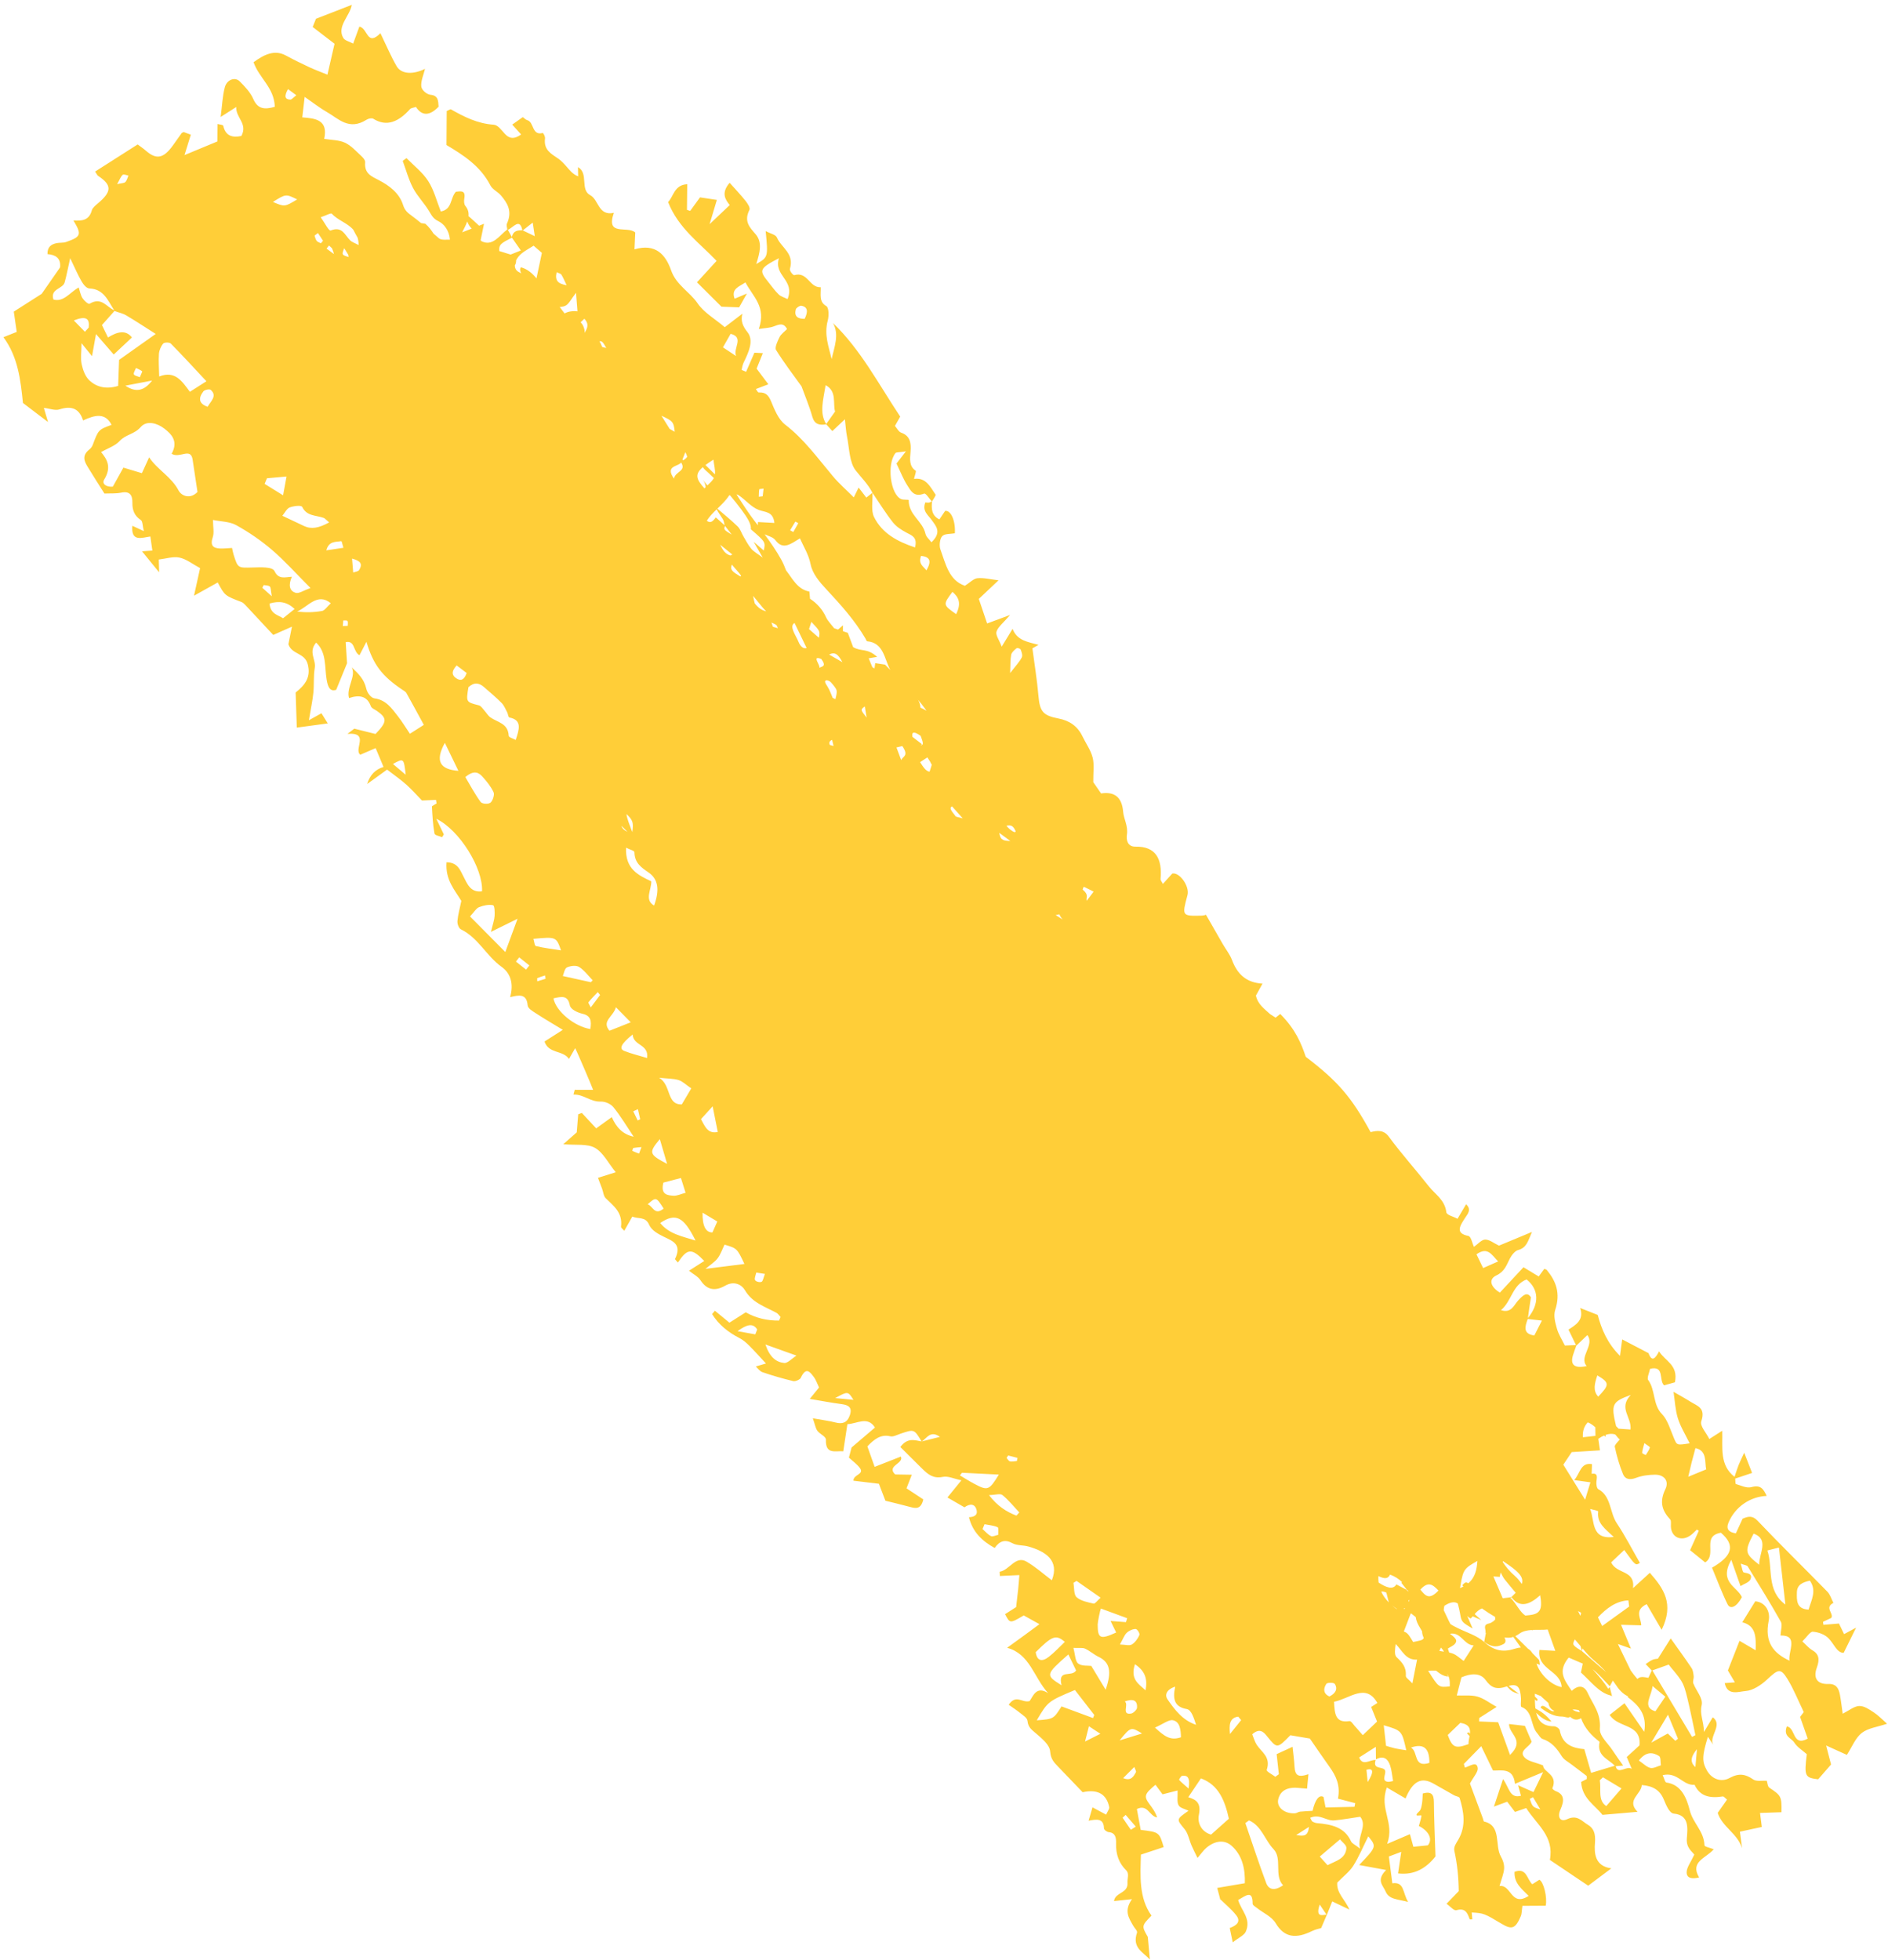 <svg width="289" height="300" viewBox="0 0 289 300" fill="none" xmlns="http://www.w3.org/2000/svg">
<path opacity="0.8" d="M15.014 26.914C17.155 28.335 17.141 29.311 14.969 31.142C14.618 31.438 14.162 31.807 14.058 32.188C13.616 33.81 12.471 33.801 11.247 33.748C12.536 35.905 12.422 36.23 10.132 37.034C9.648 37.204 9.119 37.108 8.616 37.223C7.855 37.398 7.239 37.778 7.268 38.893C8.397 38.996 9.353 39.408 9.197 40.927C8.188 42.376 7.174 43.832 6.381 44.971C4.838 45.955 3.53 46.789 2.112 47.693C2.27 48.789 2.421 49.831 2.56 50.799C2.016 51.016 1.464 51.236 0.524 51.61C2.762 54.62 3.155 58.192 3.511 61.674C4.767 62.628 5.966 63.539 7.351 64.591C7.103 63.754 6.938 63.195 6.711 62.426C7.663 62.536 8.431 62.877 9.106 62.657C10.985 62.043 12.166 62.569 12.716 64.353C14.558 63.486 16.119 63.148 17.075 65.023C15.056 65.771 15.063 65.773 14.195 68.096C14.101 68.348 13.902 68.618 13.69 68.784C12.492 69.723 12.906 70.599 13.41 71.433C14.251 72.828 15.137 74.189 15.986 75.537C16.855 75.499 17.717 75.569 18.569 75.398C19.886 75.134 20.286 75.8 20.265 76.959C20.244 78.143 20.626 78.984 21.555 79.587C21.853 79.781 21.815 80.476 22.017 81.289C21.16 80.891 20.752 80.702 20.258 80.472C20.032 83.002 21.715 82.285 23.015 82.112C23.131 82.926 23.224 83.578 23.322 84.267C22.76 84.308 22.377 84.335 21.742 84.382C22.634 85.476 23.34 86.342 24.358 87.591C24.33 86.499 24.318 85.99 24.309 85.635C25.387 85.511 26.524 85.132 27.468 85.337C28.551 85.573 29.463 86.327 30.631 86.953C30.34 88.267 30.024 89.695 29.697 91.175C31.003 90.447 32.183 89.788 33.332 89.147C34.413 91.171 34.416 91.166 36.954 92.135C37.181 92.222 37.375 92.406 37.545 92.587C38.936 94.068 40.318 95.559 41.825 97.178C42.57 96.849 43.464 96.455 44.688 95.915C44.474 96.975 44.287 97.905 44.146 98.601C44.665 100.201 46.647 99.876 47.107 101.659C47.619 103.646 46.707 104.841 45.255 105.988C45.316 107.841 45.374 109.611 45.432 111.362C47.156 111.129 48.574 110.937 50.173 110.72C49.813 110.143 49.487 109.618 49.205 109.166C48.568 109.52 48.121 109.769 47.282 110.235C47.559 108.583 47.832 107.321 47.963 106.064C48.097 104.777 47.966 103.493 48.183 102.215C48.399 100.945 47.155 99.808 48.391 98.35C50.006 99.839 49.679 102.08 49.994 103.986C50.207 105.272 50.558 105.867 51.46 105.58C52.105 104 52.614 102.756 53.123 101.511C53.122 101.497 53.121 101.484 53.12 101.47C53.12 101.469 53.119 101.468 53.118 101.468C53.119 101.468 53.12 101.469 53.12 101.47C53.053 100.415 52.986 99.36 52.917 98.282C54.393 97.966 54.019 99.749 55.026 100.286C55.364 99.632 55.696 98.99 56.088 98.233C57.141 101.74 58.457 103.462 61.629 105.594C61.836 105.734 62.089 105.855 62.207 106.066C63.084 107.627 63.932 109.209 64.876 110.944C64.129 111.42 63.465 111.843 62.746 112.302C62.09 111.337 61.544 110.435 60.906 109.617C59.957 108.399 59.086 107.119 57.314 106.883C56.774 106.812 56.201 106.019 56.064 105.395C55.737 103.912 54.787 103.031 53.829 102.144C54.577 103.44 52.951 105.307 53.43 106.841C54.965 106.321 56.191 106.493 56.758 108.071C56.88 108.408 57.351 108.573 57.675 108.796C59.3 109.921 59.27 110.485 57.484 112.335C56.401 112.066 55.315 111.795 54.229 111.525C53.881 111.79 53.534 112.056 53.186 112.32C56.667 112.043 54.082 114.696 55.151 115.511C56.042 115.129 56.813 114.797 57.502 114.501C57.944 115.559 58.294 116.396 58.709 117.386C57.51 117.732 56.639 118.561 56.202 119.994C57.215 119.261 58.228 118.528 59.252 117.788C60.352 118.638 61.315 119.302 62.184 120.076C63.045 120.843 63.812 121.721 64.594 122.524C65.302 122.49 66.021 122.456 66.74 122.423C66.769 122.608 66.798 122.793 66.827 122.978C66.579 123.136 66.111 123.341 66.116 123.445C66.19 124.832 66.261 126.229 66.505 127.564C66.561 127.87 67.27 127.951 67.678 128.136C67.765 127.992 67.852 127.848 67.939 127.704C67.583 126.969 67.227 126.233 66.783 125.317C70.328 127.025 73.959 132.882 73.786 136.412C72.005 136.655 71.522 135.268 70.909 134.081C70.408 133.111 70.045 132.006 68.353 131.972C68.143 134.697 69.648 136.26 70.617 137.887C70.387 139.012 70.1 139.999 70.022 140.972C69.986 141.423 70.227 142.082 70.562 142.244C73.201 143.518 74.473 146.335 76.787 147.984C78.132 148.943 78.669 150.521 78.087 152.616C79.375 152.303 80.613 152.009 80.767 153.857C80.808 154.34 81.481 154.731 81.95 155.037C83.269 155.898 84.633 156.692 86.152 157.619C85.094 158.293 84.257 158.826 83.351 159.404C83.981 161.31 86.154 160.701 87.099 162.068C87.501 161.369 87.764 160.91 88.042 160.427C88.21 160.66 90.762 166.63 90.787 166.802C89.868 166.801 88.923 166.8 87.979 166.799C87.913 167.04 87.849 167.282 87.784 167.523C89.343 167.467 90.336 168.651 91.947 168.599C92.646 168.576 93.482 168.946 93.903 169.464C95.012 170.833 95.927 172.38 96.998 173.974C95.325 173.616 94.334 172.55 93.647 170.979C92.804 171.586 92.064 172.119 91.261 172.698C90.476 171.854 89.77 171.097 89.064 170.338C88.879 170.409 88.693 170.479 88.508 170.549C88.435 171.445 88.362 172.34 88.284 173.307C87.786 173.746 87.23 174.237 86.223 175.126C88.153 175.299 89.889 175.021 91.06 175.677C92.333 176.39 93.081 177.97 94.254 179.416C93.121 179.771 92.381 180.003 91.531 180.269C91.764 180.879 91.965 181.394 92.157 181.914C92.34 182.41 92.381 183.054 92.713 183.383C93.91 184.568 95.331 185.552 95.061 187.748C95.038 187.928 95.332 188.103 95.56 188.377C95.975 187.644 96.342 186.994 96.79 186.201C97.701 186.605 98.814 186.148 99.37 187.461C99.728 188.309 100.757 188.871 101.632 189.297C102.991 189.959 104.408 190.429 103.346 192.658C103.292 192.771 103.614 193.033 103.771 193.23C105.204 191.062 105.873 190.991 107.804 192.994C106.962 193.531 106.193 194.021 105.463 194.487C106.164 195.047 106.844 195.367 107.215 195.932C108.149 197.357 109.354 197.722 111.019 196.77C112.372 195.997 113.532 196.615 114.018 197.453C115.146 199.4 117.102 199.98 118.86 200.933C119.112 201.07 119.277 201.355 119.482 201.571C119.404 201.753 119.327 201.934 119.25 202.116C117.448 202.132 115.745 201.756 114.149 200.851C113.215 201.446 112.369 201.986 111.657 202.439C110.793 201.729 110.112 201.17 109.431 200.61C109.288 200.781 109.145 200.953 109.003 201.125C110.023 202.753 111.462 203.908 113.176 204.786C113.73 205.07 114.221 205.494 114.665 205.936C115.541 206.808 116.363 207.737 117.247 208.686C116.808 208.815 116.256 208.976 115.699 209.139C116.027 209.458 116.31 209.88 116.716 210.018C118.258 210.545 119.832 211.003 121.43 211.384C121.741 211.459 122.445 211.16 122.573 210.884C123.407 209.091 124.011 210.028 124.56 210.735C124.907 211.181 125.089 211.776 125.373 212.362C124.852 213 124.4 213.553 123.95 214.103C125.579 214.376 127.197 214.686 128.84 214.905C129.841 215.039 130.519 215.378 130.078 216.633C129.666 217.805 128.879 217.972 127.903 217.717C126.955 217.47 125.959 217.35 124.418 217.072C124.77 218.077 124.844 218.614 125.115 218.982C125.499 219.503 126.441 219.851 126.423 220.357C126.343 222.683 127.911 222.016 129.081 222.124C129.311 220.605 129.514 219.273 129.712 217.969C131.149 217.926 132.814 216.682 133.932 218.488C132.888 219.378 131.835 220.276 130.355 221.538C130.332 221.628 130.146 222.329 129.945 223.092C130.509 223.611 131.133 224.05 131.592 224.637C132.407 225.681 130.604 225.641 130.641 226.625C131.781 226.762 132.956 226.903 134.536 227.094C134.806 227.798 135.195 228.816 135.529 229.689C136.693 229.98 137.986 230.284 139.263 230.629C140.143 230.867 140.97 231.066 141.331 229.485C140.482 228.927 139.609 228.352 138.76 227.795C139.037 227.083 139.264 226.499 139.571 225.71C138.523 225.692 137.692 225.678 137.023 225.667C135.634 224.33 138.397 224.015 137.898 222.932C136.53 223.469 135.187 223.996 133.884 224.506C133.449 223.282 133.12 222.355 132.771 221.372C133.785 220.302 134.814 219.471 136.288 219.83C136.723 219.937 137.326 219.608 137.844 219.432C139.93 218.722 139.932 218.715 141.069 220.613C140.005 220.428 138.926 219.985 137.816 221.465C138.941 222.583 140.069 223.719 141.213 224.836C142.041 225.645 142.853 226.339 144.303 226.043C145.14 225.873 146.005 226.328 147.165 226.564C146.28 227.651 145.743 228.311 145.026 229.193C145.922 229.71 146.777 230.203 147.631 230.697C148.506 230.072 149.249 230.161 149.486 231.108C149.704 231.978 148.991 232.176 148.317 232.217C148.871 234.451 150.31 235.853 152.258 236.921C153.036 235.795 153.891 235.593 154.982 236.195C155.662 236.57 156.613 236.471 157.402 236.693C160.056 237.439 162.202 238.831 161.008 241.867C159.759 240.93 158.534 239.822 157.127 239.005C155.44 238.026 154.49 240.356 153.018 240.554C153.03 240.772 153.041 240.99 153.053 241.209C153.927 241.168 154.801 241.127 156.037 241.07C155.983 241.713 155.935 242.43 155.862 243.149C155.774 244.016 155.666 244.883 155.541 245.971C155.076 246.267 154.464 246.657 153.849 247.05C154.589 248.49 154.589 248.49 156.707 247.247C157.351 247.604 158.043 247.989 159.11 248.582C158.086 249.338 157.375 249.866 156.662 250.387C155.915 250.932 155.164 251.471 154.159 252.197C157.664 253.146 158.2 256.658 160.436 259.138C158.651 257.991 158.168 259.538 157.611 260.349C156.447 260.69 155.557 259.243 154.4 260.917C154.987 261.332 155.593 261.713 156.142 262.165C156.578 262.526 157.235 262.901 157.281 263.398C157.378 264.452 158.031 264.81 158.66 265.368C159.516 266.127 160.667 267.018 160.751 268.077C160.844 269.255 161.363 269.765 161.977 270.4C163.246 271.71 164.504 273.032 165.724 274.303C168.011 273.798 169.385 274.572 169.794 276.594C169.844 276.847 169.538 277.229 169.317 277.735C168.579 277.34 167.98 277.019 167.231 276.618C167.003 277.397 166.849 277.925 166.633 278.663C167.841 278.44 168.952 278.242 168.984 279.819C168.99 280.07 169.434 280.386 169.734 280.415C170.762 280.515 170.867 281.309 170.842 282.137C170.791 283.829 171.289 285.184 172.388 286.256C172.904 286.759 172.542 287.532 172.588 288.141C172.713 289.829 170.717 289.575 170.522 290.964C171.38 290.873 172.13 290.793 173.273 290.671C171.985 292.499 172.828 293.596 173.472 294.754C173.671 295.111 174.141 295.522 174.044 295.805C173.25 298.12 174.988 298.774 176.011 299.905C175.906 298.753 175.802 297.601 175.698 296.45C174.736 294.77 174.739 294.755 176.26 293.189C174.299 290.463 174.554 287.039 174.642 283.854C175.919 283.431 177.01 283.07 178.128 282.701C177.448 280.414 177.448 280.414 174.607 280.069C174.415 279.016 174.222 277.958 174.024 276.871C175.694 276.069 175.926 277.986 177.121 278.162C176.848 277.302 176.363 276.69 175.903 276.059C175.075 274.922 175.191 274.557 176.871 273.161C177.245 273.668 177.622 274.177 177.953 274.626C178.76 274.419 179.425 274.249 180.256 274.036C180.289 274.927 180.123 275.755 180.4 276.285C180.638 276.741 181.382 276.856 181.932 277.137C180 278.489 180.072 278.422 181.332 279.957C181.874 280.617 182.035 281.628 182.396 282.464C182.649 283.053 182.948 283.616 183.308 284.361C183.884 283.688 184.208 283.209 184.62 282.849C185.906 281.727 187.395 281.512 188.502 282.483C190.184 283.956 190.614 286.081 190.549 288.231C188.987 288.497 187.748 288.708 186.319 288.951C186.51 289.664 186.64 290.15 186.77 290.637L186.697 290.596C186.702 290.617 186.706 290.638 186.711 290.66C186.724 290.655 186.736 290.65 186.749 290.645C187.588 291.465 188.508 292.212 189.23 293.136C190.021 294.149 189.236 294.72 188.239 295.083C188.372 295.722 188.506 296.362 188.697 297.278C189.586 296.574 190.446 296.21 190.697 295.635C191.563 293.652 189.99 292.435 189.529 290.798C190.694 290.133 191.761 289.212 191.739 291.346C191.736 291.608 192.161 291.827 192.416 292.03C193.38 292.794 194.657 293.322 195.266 294.345C196.617 296.617 198.438 296.727 200.824 295.557C201.375 295.287 201.978 295.178 202.229 295.098C202.582 294.272 202.837 293.679 203.086 293.096C203.088 293.098 203.09 293.101 203.091 293.103C203.365 292.425 203.637 291.745 203.929 291.016C204.833 291.445 205.694 291.853 206.554 292.261C205.894 290.722 204.563 289.745 204.696 288.133C205.658 287.148 206.582 286.461 207.149 285.561C208.018 284.186 208.641 282.665 209.445 281.053C210.725 282.636 210.725 282.636 208.051 285.446C209.444 285.702 210.623 285.919 212.18 286.206C210.601 287.78 211.706 288.562 212.092 289.481C212.613 290.726 213.882 290.658 215.542 291.093C214.669 289.659 214.996 287.978 213.126 288.241C212.957 286.932 212.788 285.625 212.596 284.143C213.331 283.866 213.954 283.631 214.493 283.428C214.316 284.626 214.157 285.694 214.003 286.728C216.536 287.033 218.328 285.899 219.732 284.135C219.641 281.242 219.514 278.531 219.49 275.802C219.481 274.643 219.119 274.131 217.786 274.496C217.75 275.018 217.751 275.544 217.663 276.067C217.598 276.452 217.523 276.964 217.272 277.196C216.09 278.289 217.619 277.666 217.585 277.909C217.513 278.427 217.327 278.945 217.187 279.466C218.708 280.233 219.355 281.501 218.563 282.433C217.882 282.501 217.126 282.576 216.348 282.654C216.136 281.88 215.958 281.234 215.819 280.725C214.861 281.134 213.993 281.505 212.337 282.212C213.534 278.86 211.061 276.923 212.285 273.579C213.414 274.24 214.284 274.751 215.151 275.258C216.243 272.614 217.563 271.914 219.45 272.997C220.495 273.596 221.542 274.191 222.593 274.778C222.873 274.934 223.365 274.967 223.436 275.205C224.047 277.233 224.463 279.428 223.241 281.534C222.858 282.195 222.483 282.658 222.627 283.309C223.066 285.288 223.267 287.326 223.294 289.44C222.734 290.02 222.164 290.61 221.423 291.378C222.045 291.804 222.544 292.473 222.945 292.359C224.31 291.97 224.625 292.793 224.965 293.731C224.989 293.796 225.232 293.748 225.373 293.752C225.342 293.415 225.311 293.079 225.276 292.711C227.083 292.804 227.24 292.864 229.841 294.431C231.427 295.387 231.969 295.194 232.782 293.298C232.955 292.893 232.931 292.422 233.041 291.692C234.334 291.685 235.477 291.678 236.603 291.671C236.872 290.424 236.293 288.006 235.629 287.702C235.274 287.928 234.903 288.164 234.547 288.391C233.695 287.592 233.707 285.797 231.833 286.487C231.744 288.212 232.907 289.085 233.995 290.168C231.27 291.932 231.362 288.389 229.534 288.662C229.828 287.608 230.187 286.786 230.238 285.99C230.279 285.362 230.056 284.683 229.754 284.169C228.754 282.469 229.897 279.413 227.183 278.796C227.075 278.771 227.054 278.488 226.993 278.325C226.277 276.398 225.562 274.471 225.007 272.973C225.554 271.957 226.244 271.215 226.197 270.651C226.098 269.451 224.983 270.337 224.232 270.532C224.18 270.345 224.128 270.159 224.076 269.972C224.878 269.154 225.679 268.336 226.735 267.258C227.418 268.667 227.914 269.692 228.537 270.978C229.705 271.044 231.663 270.452 231.895 273.022C233.34 272.422 234.594 271.901 236.21 271.23C235.575 272.543 235.182 273.355 234.734 274.281C233.982 273.948 233.373 273.679 232.375 273.237C232.605 274.071 232.711 274.457 232.818 274.843C231.083 275.317 231.025 273.597 230.073 272.296C229.535 273.922 229.154 275.073 228.679 276.504C229.516 276.197 230.098 275.983 230.712 275.757C231.104 276.272 231.503 276.797 231.902 277.321C232.483 277.12 233.064 276.919 233.62 276.726C235.23 279.274 237.929 281.013 237.243 284.667C239.312 286.058 241.259 287.367 243.108 288.61C244.36 287.672 245.276 286.985 246.653 285.953C244.104 285.63 244.02 283.594 244.146 282.044C244.262 280.621 243.943 279.804 243.045 279.277C242.137 278.743 241.433 277.697 239.883 278.433C238.854 278.92 238.332 278.142 238.86 276.959C239.478 275.574 239.464 274.627 238.128 274.132C237.919 274.055 237.592 273.776 237.628 273.692C238.535 271.556 236.196 271.257 236.204 270.202C235.012 269.713 233.908 269.595 233.335 268.949C232.425 267.923 234.182 267.356 234.444 266.554C234.064 265.663 233.728 264.874 233.419 264.147C232.578 264.05 231.798 263.959 230.994 263.865C230.962 265.455 233.518 266.297 231.144 268.599C230.431 266.637 229.807 264.919 229.327 263.596C228.054 263.541 227.231 263.506 226.408 263.471C226.415 263.295 226.423 263.12 226.431 262.944C227.243 262.426 228.055 261.909 229.097 261.244C228.008 260.64 227.156 259.951 226.147 259.668C225.172 259.394 224.037 259.538 222.99 259.499C223.289 258.337 223.497 257.528 223.703 256.723C225.196 256.074 226.605 256.029 227.392 257.118C228.258 258.318 229.059 258.655 230.648 258.113C230.658 258.11 230.665 258.109 230.674 258.105C231.377 258.901 231.568 258.963 232.528 259.269C231.93 258.812 231.46 258.452 230.917 258.037C232.32 257.64 232.713 258.224 232.82 259.949C232.847 260.398 232.701 261.183 232.889 261.252C234.667 261.904 234.27 264.12 235.308 265.274C235.581 265.577 235.784 266.042 236.135 266.156C237.504 266.599 238.318 267.607 239.055 268.787C239.396 269.333 240.036 269.655 240.557 270.057C241.317 270.643 242.098 271.199 242.848 271.796C242.935 271.865 242.879 272.116 242.889 272.283C242.594 272.435 242.301 272.587 242.028 272.727C242.166 275.282 244.161 276.282 245.289 277.768C247.085 277.612 248.682 277.474 250.666 277.303C248.873 275.506 251.265 274.596 251.312 273.206C253.02 273.341 254.075 273.97 254.672 275.4C255.025 276.246 255.534 277.514 256.201 277.576C258.616 277.802 258.326 279.824 258.208 281.382C258.099 282.822 258.979 283.332 259.35 283.858C258.84 284.96 258.196 285.786 258.179 286.531C258.157 287.487 258.996 287.609 260.089 287.348C258.623 284.902 261.21 284.38 262.324 283.033C261.704 282.775 260.913 282.666 260.903 282.406C260.824 280.25 259.154 279.058 258.653 277.076C258.217 275.352 257.442 273.137 255.084 272.821C254.85 272.79 254.759 272.21 254.508 271.692C256.791 271.14 257.61 273.33 259.393 273.165C260.227 274.983 261.813 275.247 263.697 274.951C263.881 274.922 264.066 275.208 264.361 275.431C263.844 276.169 263.37 276.842 262.933 277.466C263.645 279.647 265.939 280.579 266.666 282.871C266.553 282.017 266.44 281.162 266.331 280.346C267.521 280.087 268.591 279.855 269.682 279.618C269.578 278.795 269.505 278.226 269.411 277.473C270.682 277.43 271.694 277.397 272.694 277.364C272.734 274.934 272.652 274.824 270.828 273.603C270.573 273.432 270.56 272.911 270.439 272.545C269.726 272.512 268.865 272.69 268.368 272.348C267.237 271.567 266.243 271.31 264.751 272.124C263.395 272.863 261.987 272.223 261.293 270.995C260.511 269.612 260.524 268.78 261.429 265.816C261.74 266.288 261.995 266.676 262.247 267.06C261.522 265.796 263.793 263.998 262.173 262.835C261.834 263.404 261.518 263.933 260.831 265.083C260.777 263.262 260.147 262.426 260.48 260.961C260.717 259.922 259.626 258.773 259.196 257.635C259.086 257.343 259.293 256.896 259.255 256.547C259.206 256.112 259.15 255.628 258.931 255.3C257.933 253.809 256.875 252.366 255.739 250.764C255.118 251.748 254.505 252.721 253.782 253.867C253.646 253.892 253.289 253.896 252.965 254.031C252.606 254.181 252.278 254.451 251.902 254.69C252.28 255.086 252.561 255.381 252.841 255.674C252.667 256.049 252.492 256.427 252.323 256.793C251.464 256.637 251.047 256.565 250.64 256.973C250.264 256.549 249.929 256.112 249.614 255.666C248.974 254.345 248.365 253.087 247.654 251.618C248.503 251.918 248.975 252.084 249.648 252.322C249.092 250.977 248.677 249.975 248.139 248.678C249.371 248.711 250.254 248.735 251.225 248.762C251.235 247.703 250.081 246.475 252.061 245.518C252.784 246.758 253.519 248.018 254.353 249.446C256.3 245.443 254.658 243.133 252.545 240.72C251.771 241.427 251.014 242.118 249.974 243.069C250.303 240.238 247.496 240.984 246.622 239.127C247.273 238.51 247.941 237.879 248.626 237.231C250.352 239.623 250.352 239.623 251.022 239.205C249.856 237.18 248.771 235.067 247.478 233.122C246.393 231.49 246.625 228.971 244.666 227.929C244.412 227.793 244.325 227.171 244.369 226.767C244.445 226.073 244.629 225.414 243.638 225.562C243.656 225.058 243.673 224.555 243.69 224.086C241.916 223.789 241.891 225.512 240.965 226.528C241.874 226.654 242.577 226.752 243.447 226.872C243.195 227.698 243.001 228.335 242.635 229.537C241.295 227.382 240.241 225.686 239.301 224.174C239.876 223.312 240.239 222.767 240.588 222.245C242.025 222.157 243.409 222.072 244.912 221.979C244.812 221.302 244.729 220.739 244.652 220.217C244.963 219.997 245.258 219.83 245.544 219.703C245.617 219.771 245.687 219.838 245.763 219.91C245.766 219.807 245.769 219.712 245.771 219.614C246.298 219.424 246.787 219.399 247.25 219.547C247.572 219.953 247.776 220.196 247.95 220.314C247.582 220.741 247.125 221.179 247.177 221.426C247.482 222.873 247.896 224.295 248.443 225.63C248.758 226.4 249.464 226.557 250.434 226.189C251.358 225.837 252.373 225.72 253.321 225.706C254.737 225.684 255.528 226.67 254.921 227.919C253.93 229.96 254.488 231.285 255.655 232.551C255.839 232.751 255.751 233.241 255.762 233.603C255.818 235.332 257.427 236.029 258.859 234.926C259.172 234.685 259.447 234.382 259.74 234.107C259.84 234.167 259.94 234.226 260.04 234.285C259.568 235.339 259.095 236.392 258.705 237.261C259.729 238.091 260.403 238.635 261.014 239.13C262.883 237.956 260.42 235.088 263.428 234.588C265.637 236.496 265.219 238.122 262.061 239.939C262.841 241.806 263.547 243.719 264.431 245.518C264.875 246.421 265.867 245.914 266.637 244.446C265.903 242.8 263.063 242.21 265.008 238.734C265.54 240.246 265.928 241.349 266.424 242.757C266.928 242.437 267.742 242.19 267.941 241.731C268.309 240.883 267.577 240.798 266.941 240.672C266.719 240.628 266.681 239.996 266.453 239.317C267.079 239.556 267.414 239.565 267.525 239.744C269.247 242.543 270.981 245.334 272.598 248.208C272.863 248.68 272.578 249.54 272.543 250.316C275.362 250.257 273.687 252.741 273.925 254.173C271.518 253.047 270.057 251.413 270.742 248.033C270.994 246.794 270.355 245.234 268.683 245.081C267.992 246.198 267.402 247.152 266.697 248.292C268.844 248.837 268.791 250.623 268.742 252.58C267.805 252.03 266.995 251.554 266.274 251.13C265.643 252.734 265.101 254.115 264.491 255.666C264.762 256.128 265.141 256.771 265.562 257.487C264.975 257.532 264.509 257.567 264.004 257.606C264.43 259.606 266.153 258.892 267.24 258.811C268.291 258.733 269.573 257.912 270.469 257.073C272.193 255.457 272.557 255.258 273.612 256.976C274.567 258.53 275.257 260.284 276.106 262.038C275.934 262.265 275.659 262.629 275.545 262.779C275.968 263.984 276.343 265.054 276.711 266.104C274.323 267.37 274.904 264.459 273.514 264.226C272.925 265.789 274.21 266.001 274.635 266.676C275.106 267.424 275.926 267.905 276.569 268.48C276.159 271.853 276.27 272.08 278.308 272.327C279.004 271.528 279.658 270.778 280.284 270.059C280.09 269.315 279.876 268.495 279.526 267.151C280.898 267.773 281.704 268.137 282.705 268.59C283.486 267.384 284.019 265.987 284.973 265.242C285.959 264.471 287.352 264.334 288.857 263.82C288.066 263.133 287.504 262.527 286.829 262.09C286.144 261.647 285.381 261.083 284.59 261.105C283.826 261.128 282.983 261.831 282.064 262.29C281.925 261.318 281.818 260.349 281.644 259.404C281.456 258.387 281.073 257.682 279.819 257.731C278.196 257.794 277.516 256.856 278.096 255.267C278.585 253.928 278.428 253.146 277.382 252.547C276.899 252.27 276.531 251.804 275.887 251.221C276.504 250.619 277.087 249.708 277.478 249.737C278.342 249.799 279.286 250.14 279.874 250.721C280.742 251.58 281.151 252.967 282.213 252.971C282.801 251.78 283.34 250.688 284.115 249.118C283.136 249.646 282.706 249.877 282.279 250.107C282.004 249.539 281.748 249.012 281.493 248.484C280.701 248.551 279.908 248.617 279.117 248.683C279.095 248.529 279.074 248.375 279.052 248.221C279.415 248.051 279.776 247.882 280.313 247.63C280.769 246.99 279.211 246.034 280.643 245.332C280.345 244.752 280.155 244.058 279.725 243.617C276.172 239.977 272.527 236.433 269.025 232.742C268.277 231.954 267.628 232.044 266.741 232.445C266.394 233.199 266.053 233.94 265.711 234.682C264.614 234.514 264.159 234.017 264.608 232.98C265.624 230.632 267.87 229.066 270.428 228.951C269.944 227.926 269.533 227.205 268.115 227.601C267.357 227.813 266.508 227.361 265.727 227.138C265.614 227.106 265.655 226.676 265.609 226.303C266.403 226.037 267.129 225.794 268.195 225.437C267.801 224.426 267.5 223.653 266.99 222.343C266.497 223.419 266.293 223.818 266.132 224.228C265.946 224.7 265.798 225.183 265.507 226.029C263.166 224.216 263.718 221.535 263.626 218.98C262.958 219.405 262.452 219.728 261.647 220.242C261.179 219.277 260.175 218.255 260.424 217.516C261.115 215.472 259.818 215.193 258.815 214.564C257.949 214.02 257.047 213.529 256.17 213.021C256.379 214.386 256.44 215.811 256.836 217.077C257.247 218.39 257.983 219.549 258.639 220.904C256.652 221.218 256.698 221.191 256.251 220.156C255.689 218.854 255.294 217.333 254.371 216.392C252.986 214.981 253.407 212.715 252.294 211.222C252.066 210.916 252.473 210.055 252.58 209.495C254.843 208.982 253.874 211.184 254.719 212.027C255.269 211.873 255.901 211.697 256.385 211.562C256.933 208.873 254.84 208.306 253.957 206.822C253.386 207.947 252.849 208.503 252.341 207.101C250.983 206.393 249.623 205.685 248.311 205.001C248.247 205.486 248.154 206.181 247.975 207.522C245.997 205.53 245.149 203.422 244.565 201.253C243.724 200.921 242.932 200.608 241.872 200.189C242.535 202.05 241.132 202.827 240.09 203.496C240.53 204.404 240.886 205.14 241.239 205.869C240.662 205.893 240.087 205.916 239.536 205.939C239.102 205.044 238.574 204.249 238.316 203.336C238.065 202.449 237.767 201.369 238.056 200.497C238.911 197.908 238.161 196.059 236.777 194.382C236.693 194.278 236.52 194.258 236.387 194.2C236.109 194.578 235.833 194.956 235.534 195.364C234.721 194.872 233.975 194.422 233.201 193.954C231.91 195.341 230.75 196.588 229.585 197.84C228.118 196.93 227.837 195.782 229.043 195.211C230.321 194.605 230.59 193.651 231.112 192.634C231.378 192.117 231.9 191.451 232.355 191.331C233.693 190.98 233.877 189.978 234.502 188.551C232.476 189.392 230.859 190.064 229.451 190.648C228.625 190.257 228.005 189.704 227.316 189.721C226.78 189.735 226.16 190.458 225.622 190.835C225.338 190.249 225.188 189.243 224.752 189.158C222.698 188.757 223.483 187.6 224.285 186.371C224.698 185.739 225.275 185.123 224.418 184.313C223.989 185.04 223.609 185.685 223.106 186.539C222.432 186.166 221.446 185.98 221.391 185.53C221.158 183.619 219.69 182.809 218.718 181.575C216.701 179.015 214.522 176.596 212.588 173.966C211.799 172.893 210.81 173.025 209.803 173.274C206.845 167.864 204.789 165.495 199.876 161.745C199.167 159.655 198.308 157.544 195.971 155.19C195.694 155.409 195.458 155.596 195.259 155.754C194.963 155.564 194.685 155.386 194.413 155.211C193.542 154.399 192.536 153.724 192.246 152.374C192.53 151.857 192.832 151.312 193.255 150.545C190.737 150.405 189.382 149.056 188.589 146.942C188.26 146.062 187.658 145.33 187.191 144.522C186.364 143.091 185.545 141.655 184.601 140.008C184.631 140.001 184.283 140.133 183.949 140.141C180.909 140.211 180.91 140.205 181.767 137.012C182.134 135.646 180.545 133.45 179.443 133.699C178.952 134.242 178.498 134.745 178.007 135.288C177.851 134.965 177.629 134.746 177.65 134.515C177.924 131.461 176.931 129.522 173.811 129.582C172.514 129.606 172.396 128.435 172.497 127.767C172.707 126.373 172.018 125.399 171.92 124.223C171.722 121.848 170.444 121.153 168.546 121.44C167.992 120.639 167.568 120.026 167.35 119.71C167.333 118.221 167.523 116.986 167.253 115.944C166.949 114.773 166.214 113.787 165.696 112.702C164.949 111.139 163.697 110.284 162.023 109.967C159.608 109.509 159.163 108.869 158.952 106.45C158.744 104.06 158.356 101.714 158.032 99.229C158.104 99.189 158.539 98.942 158.973 98.695C157.334 98.246 155.682 98.055 154.999 96.244C154.44 97.158 154.025 97.837 153.332 98.971C152.923 97.881 152.363 97.19 152.539 96.66C152.779 95.936 153.578 95.335 154.617 94.12C153.141 94.667 152.272 94.989 151.1 95.423C150.67 94.151 150.25 92.908 149.829 91.663C150.816 90.733 151.639 89.957 152.849 88.816C151.539 88.663 150.582 88.397 149.607 88.496C149.032 88.554 148.429 89.19 147.7 89.655C145.257 88.833 144.75 86.298 143.944 84.068C143.745 83.52 143.848 82.472 144.223 82.065C144.604 81.652 145.495 81.748 146.162 81.62C146.278 79.722 145.568 78.066 144.673 78.195C144.388 78.617 144.095 79.053 143.796 79.496C142.613 78.918 142.55 77.878 142.672 76.741C142.877 76.37 143.295 75.826 143.206 75.695C142.38 74.488 141.71 73.026 139.91 73.298C140.03 72.747 140.284 72.118 140.166 72.041C139.142 71.376 139.283 70.243 139.38 69.14C139.5 67.772 139.292 66.696 137.96 66.228C137.549 66.085 137.31 65.549 136.99 65.191C137.38 64.502 137.695 63.943 137.797 63.762C134.452 58.728 131.726 53.493 127.509 49.445C128.503 51.198 127.712 53.087 127.304 54.955C126.858 53.048 126.121 51.264 126.706 49.058C126.901 48.325 126.878 47.067 126.475 46.84C125.33 46.195 125.672 45.063 125.632 43.964C123.901 44.061 123.633 41.519 121.594 42.111C121.401 42.167 120.831 41.438 120.914 41.158C121.626 38.755 119.598 37.94 118.928 36.358C118.735 35.899 117.96 35.778 117.204 35.368C117.586 39.366 117.586 39.366 115.757 40.413C116.301 38.7 116.743 37.111 115.659 35.84C114.814 34.849 113.812 33.925 114.717 32.122C114.874 31.81 114.431 31.133 114.126 30.751C113.358 29.79 112.512 28.901 111.691 27.977C110.328 29.539 111.038 30.571 111.703 31.383C110.669 32.364 109.821 33.17 108.619 34.311C109.082 32.764 109.39 31.735 109.73 30.597C108.692 30.44 107.878 30.317 107.153 30.208C106.662 30.884 106.155 31.58 105.649 32.277C105.485 32.224 105.32 32.171 105.155 32.118C105.168 30.829 105.182 29.54 105.196 28.2C103.192 28.289 103.113 30.081 102.267 30.927C103.847 34.947 107.109 37.207 109.69 39.929C108.61 41.108 107.687 42.116 106.687 43.208C108.137 44.651 109.489 45.997 110.435 46.939C111.718 46.987 112.491 47.016 113.14 47.041C113.538 46.332 113.927 45.64 114.327 44.928C114.289 44.944 112.557 45.675 112.447 45.721C111.893 44.197 113.111 43.897 114.106 43.223C115.257 45.414 117.34 46.961 116.151 50.352C117.107 50.2 117.778 50.197 118.403 49.969C119.192 49.682 119.922 49.293 120.471 50.364C120.064 50.786 119.559 51.129 119.33 51.588C119.019 52.211 118.564 53.194 118.787 53.555C120.002 55.519 121.406 57.338 122.692 59.132C123.257 60.691 123.896 62.189 124.342 63.774C124.673 64.948 125.424 65.127 126.472 64.942C126.817 65.321 127.152 65.694 127.408 65.979C128.059 65.367 128.519 64.935 129.334 64.169C129.461 65.269 129.493 66.035 129.643 66.757C130.015 68.557 129.993 70.743 130.981 72.004C131.85 73.111 132.879 74.102 133.545 75.418C133.253 75.65 132.96 75.882 132.61 76.159C132.222 75.652 131.855 75.174 131.43 74.619C131.086 75.324 130.864 75.779 130.695 76.126C129.577 75.006 128.45 74.029 127.494 72.891C125.178 70.134 123.069 67.198 120.184 64.987C119.141 64.187 118.555 62.689 118.006 61.369C117.622 60.447 117.145 60.012 116.154 60.069C115.998 60.078 115.871 59.753 115.7 59.546C116.333 59.304 116.857 59.104 117.611 58.816C116.907 57.877 116.361 57.148 115.816 56.42C116.118 55.672 116.419 54.922 116.77 54.048C116.167 54.017 115.765 53.997 115.479 53.982C115.008 55.066 114.613 55.975 114.209 56.904C113.794 56.718 113.51 56.643 113.521 56.586C113.598 56.196 113.686 55.788 113.863 55.424C114.622 53.859 115.423 52.103 114.414 50.83C113.72 49.953 113.345 49.169 113.637 48.012C112.615 48.794 111.729 49.472 110.94 50.075C109.371 48.744 107.759 47.851 106.79 46.434C105.555 44.628 103.518 43.641 102.727 41.375C101.882 38.961 100.346 37.214 97.121 38.163C97.168 37.13 97.206 36.285 97.238 35.581C96.013 34.503 92.687 36.236 93.964 32.574C91.562 33.093 91.65 30.556 90.353 29.877C88.744 29.034 90.146 26.528 88.472 25.576C88.485 26.209 88.493 26.599 88.501 26.99C87.663 26.67 87.198 26.042 86.688 25.46C86.315 25.035 85.925 24.607 85.467 24.288C84.403 23.549 83.19 22.974 83.428 21.183C83.467 20.892 83.161 20.328 83.061 20.354C81.374 20.79 81.777 18.675 80.702 18.389C80.476 18.329 80.305 18.123 80.025 17.925C79.507 18.291 78.994 18.654 78.407 19.07C78.916 19.635 79.326 20.088 79.77 20.582C78.639 21.381 77.931 21.19 77.275 20.479C76.77 19.934 76.228 19.132 75.573 19.087C73.088 18.921 71.049 17.884 69.03 16.741C68.937 16.688 68.708 16.86 68.379 16.995C68.368 18.622 68.358 20.308 68.346 22.198C70.85 23.697 73.514 25.364 75.061 28.367C75.396 29.018 76.196 29.342 76.681 29.913C77.664 31.069 78.458 32.321 77.607 34.209C77.491 34.465 77.611 34.806 77.652 35.119C76.417 36.054 75.402 37.819 73.656 36.889C73.63 36.845 73.603 36.8 73.576 36.756C73.725 36.028 73.877 35.286 74.088 34.251C73.818 34.357 73.569 34.454 73.323 34.55C73.322 34.545 73.321 34.54 73.32 34.535C72.718 33.998 72.209 33.478 71.714 33.082C71.77 32.543 71.658 32.026 71.233 31.515C71.035 31.278 71.003 30.784 71.069 30.415C71.317 29.029 70.49 29.293 69.787 29.345C68.877 30.329 69.268 32.025 67.477 32.371C66.862 30.825 66.435 29.098 65.554 27.723C64.682 26.363 63.353 25.36 62.224 24.201C62.03 24.342 61.836 24.484 61.643 24.625C62.159 26.018 62.548 27.497 63.227 28.78C63.895 30.044 64.922 31.061 65.663 32.283C66.052 32.923 66.297 33.468 67.082 33.842C68.013 34.284 68.764 35.313 68.871 36.684C67.344 36.725 67.397 36.664 66.82 36.152C66.668 36.017 66.511 35.887 66.359 35.752C66.012 35.209 65.62 34.695 65.113 34.251C64.863 34.195 64.652 34.175 64.461 34.148C63.984 33.761 63.509 33.372 63.012 33.013C62.4 32.57 61.968 32.224 61.694 31.36C61.118 29.54 59.592 28.411 58.023 27.591C56.848 26.977 55.755 26.581 55.894 24.846C55.923 24.489 55.547 24.097 55.26 23.834C54.478 23.119 53.743 22.277 52.801 21.841C51.889 21.418 50.742 21.439 49.626 21.253C50.264 18.346 48.298 18.112 46.271 17.964C46.378 17.04 46.468 16.269 46.635 14.829C48.052 15.805 48.985 16.551 50.016 17.136C51.831 18.167 53.41 20.031 56.106 18.326C56.395 18.142 56.91 18.032 57.135 18.173C59.213 19.468 61.023 18.63 62.762 16.7C62.926 16.519 63.262 16.506 63.667 16.363C64.565 17.764 65.756 17.78 67.137 16.327C67.07 15.462 67.11 14.626 65.91 14.509C65.328 14.452 64.553 13.8 64.49 13.246C64.396 12.409 64.847 11.421 65.056 10.541C63.225 11.442 61.421 11.369 60.703 10.119C59.835 8.61 59.146 6.973 58.233 5.087C56.134 7.175 56.335 4.321 55.009 4.07C54.708 4.895 54.438 5.634 54.059 6.673C53.448 6.34 52.796 6.225 52.552 5.812C51.512 4.042 53.556 2.466 53.847 0.743C52.028 1.45 50.368 2.095 48.367 2.873C48.284 3.079 48.011 3.755 47.861 4.127C49.127 5.1 50.203 5.927 51.209 6.7C50.837 8.317 50.512 9.736 50.123 11.429C49.166 11.038 48.236 10.699 47.345 10.284C46.136 9.723 44.939 9.136 43.771 8.501C42.049 7.565 40.471 8.31 38.815 9.526C39.668 11.97 41.975 13.399 42.065 16.344C40.48 16.813 39.443 16.677 38.782 15.173C38.322 14.125 37.498 13.258 36.699 12.458C35.972 11.73 34.723 12.187 34.414 13.354C34.054 14.713 34.01 16.117 33.777 17.9C34.853 17.214 35.437 16.841 36.165 16.378C36.082 18.061 37.961 18.895 36.951 20.81C35.536 21.115 34.525 20.79 34.179 19.267C34.136 19.079 33.623 19.075 33.305 18.979C33.295 19.923 33.287 20.714 33.276 21.649C31.632 22.331 30.137 22.951 28.241 23.738C28.654 22.409 28.933 21.511 29.211 20.614C28.849 20.48 28.463 20.337 28.125 20.212C27.97 20.289 27.857 20.308 27.809 20.373C27.356 20.997 26.916 21.631 26.467 22.258C25.034 24.255 23.938 24.467 22.348 23.081C21.919 22.706 21.442 22.387 21.072 22.107C18.862 23.516 16.732 24.873 14.564 26.255C14.83 26.652 14.89 26.831 15.014 26.914ZM112.895 203.736C114.38 202.657 115.269 202.488 115.907 203.471C115.808 203.723 115.71 203.976 115.612 204.228C114.828 204.085 114.044 203.944 112.895 203.736ZM173.853 279.566C173.603 279.729 173.352 279.891 173.101 280.054C172.68 279.438 172.26 278.822 171.839 278.206C171.995 278.063 172.151 277.919 172.307 277.776C172.822 278.373 173.338 278.97 173.853 279.566ZM203.038 293.02C202.206 293.188 201.386 293.333 202.013 291.498C202.443 292.137 202.744 292.583 203.038 293.02ZM234.664 275.063C235.007 275.636 235.35 276.21 235.782 276.933C234.6 276.57 234.6 276.57 234.159 275.324C234.327 275.237 234.496 275.15 234.664 275.063ZM259.518 270.454C258.518 269.607 258.992 268.645 259.755 267.721C259.681 268.578 259.607 269.434 259.518 270.454ZM277.041 241.923C278.124 243.45 277.271 244.879 276.842 246.354C274.959 246.273 275.02 244.924 275.054 243.694C275.086 242.53 275.949 242.168 277.041 241.923ZM272.305 236.855C272.623 239.663 272.927 242.335 273.294 245.581C270.316 243.404 271.426 239.96 270.536 237.303C271.205 237.133 271.701 237.008 272.305 236.855ZM269.282 239.486C267.059 237.746 267.011 237.461 268.431 234.721C270.861 235.607 269.253 237.735 269.282 239.486ZM261.168 224.892C260.316 225.242 259.532 225.565 258.424 226.02C258.622 225.177 258.77 224.505 258.939 223.837C259.121 223.115 259.323 222.395 259.525 221.64C261.341 221.997 260.928 223.825 261.168 224.892ZM252.551 221.552C252.431 221.95 252.142 222.318 251.918 222.698C251.726 222.584 251.372 222.495 251.372 222.351C251.373 221.982 251.53 221.589 251.708 220.872C252.159 221.223 252.588 221.43 252.551 221.552ZM119.191 45.061C118.598 44.49 118.117 43.792 117.592 43.145C116.143 41.36 116.237 41.075 119.225 39.524C118.393 42.249 121.731 42.82 120.555 45.773C120.07 45.53 119.54 45.397 119.191 45.061ZM121.816 47.346C121.875 47.122 122.418 46.76 122.642 46.796C123.639 46.96 123.725 47.662 123.172 48.8C122.088 48.807 121.538 48.414 121.816 47.346ZM126.379 58.953C128.142 59.872 127.462 61.755 127.826 62.985C127.325 63.684 126.892 64.29 126.467 64.9C125.385 63.187 126.032 61.182 126.379 58.953ZM11.301 49.044C13.217 48.283 13.734 48.776 13.584 50.128C13.388 50.346 13.192 50.563 12.997 50.781C12.503 50.275 12.008 49.769 11.301 49.044ZM19.187 59.028C20.818 58.715 22.051 58.478 23.285 58.241C22.125 59.756 20.875 60.169 19.187 59.028ZM20.489 57.285C20.395 57.09 20.693 56.649 20.817 56.317C21.137 56.477 21.482 56.606 21.757 56.823C21.81 56.865 21.594 57.254 21.403 57.73C21.042 57.573 20.605 57.531 20.489 57.285ZM24.368 57.625C24.343 56.38 24.253 55.279 24.329 54.164C24.366 53.64 24.626 53.004 24.977 52.589C25.154 52.38 25.932 52.369 26.145 52.584C27.931 54.391 29.649 56.271 31.597 58.352C30.58 59 29.888 59.442 29.066 59.965C27.89 58.401 26.834 56.645 24.368 57.625ZM109.272 73.168C109.064 73.567 108.663 73.931 108.281 74.296C108.046 74.008 107.811 73.719 107.578 73.432C107.898 73.857 107.976 74.212 108.014 74.558C107.951 74.622 107.89 74.686 107.833 74.75C106.544 73.34 106.335 72.573 107.58 71.496C107.583 71.501 107.586 71.505 107.589 71.509C107.764 71.801 108.157 72.115 108.464 72.394C108.742 72.647 109.004 72.909 109.272 73.168ZM113.517 78.041C114.337 79.161 115.021 80.164 114.933 81.004C117.186 82.953 117.196 82.97 116.907 84.261C116.489 83.897 116.057 83.522 115.366 82.92C115.909 83.87 116.258 84.48 116.752 85.344C115.985 84.767 115.384 84.443 115.009 84.002C114.516 83.421 114.187 82.748 113.811 82.117C113.5 81.593 113.314 80.956 112.915 80.571C111.92 79.612 110.854 78.743 109.808 77.848C110.445 77.234 111.095 76.619 111.568 75.891C111.597 75.847 111.653 75.811 111.72 75.778C112.343 76.511 112.946 77.26 113.517 78.041ZM128.053 105.655C128.141 106.185 127.955 106.569 127.883 107.014C127.741 106.945 127.6 106.875 127.458 106.806C127.211 106.246 127.044 105.687 126.694 105.127C126.364 104.601 126.08 104.173 126.519 104.12C126.666 104.103 127.041 104.257 127.176 104.412C127.524 104.811 128.005 105.365 128.053 105.655ZM155.658 223.612C155.304 223.64 154.926 223.743 154.606 223.67C154.387 223.619 154.251 223.324 154.078 223.138C154.16 223.014 154.242 222.889 154.325 222.764C154.8 222.887 155.275 223.01 155.75 223.134C155.719 223.293 155.689 223.453 155.658 223.612ZM90.434 154.185C90.248 153.802 90.01 153.48 90.07 153.406C90.513 152.857 91.016 152.356 91.5 151.84C91.619 151.988 91.738 152.135 91.857 152.283C91.416 152.872 90.976 153.461 90.434 154.185ZM113.445 88.112C113.41 88.154 113.375 88.195 113.336 88.233C112.131 87.505 111.707 87.242 112.027 86.414C112.532 87.035 113.093 87.59 113.445 88.112ZM116.721 92.961C116.87 93.143 117.048 93.313 117.288 93.568C116.534 93.384 116.011 92.962 115.534 92.354C115.437 91.986 115.355 91.6 115.282 91.199C115.762 91.787 116.24 92.374 116.721 92.961ZM119.077 96.151C118.823 96.077 118.57 96.004 118.317 95.93C118.254 95.754 118.191 95.578 118.085 95.282C118.382 95.426 118.617 95.502 118.838 95.664C118.932 95.733 118.998 95.983 119.077 96.151ZM132.657 109.832C131.699 108.622 131.699 108.622 132.375 108.118C132.463 108.652 132.551 109.187 132.657 109.832ZM142.627 117.061C142.522 117.39 142.414 117.73 142.295 118.106C141.723 118.048 141.324 117.398 140.841 116.649C141.19 116.422 141.564 116.178 141.954 115.923C142.264 116.363 142.485 116.742 142.627 117.061ZM155.481 127.255C155.422 127.333 155.344 127.373 155.257 127.345C154.935 127.244 154.323 126.754 154.055 126.387C154.054 126.385 154.054 126.384 154.052 126.382C154.798 126.217 155.108 126.405 155.481 127.255ZM162.669 140.736C162.183 140.413 161.827 140.203 161.595 140.054C161.786 140.016 161.979 139.978 162.167 139.941C162.238 140.153 162.381 140.406 162.669 140.736ZM166.344 137.868C166.204 137.319 166.75 137.024 165.724 136.146C165.798 136.003 165.83 135.689 165.952 135.747C166.431 135.973 166.916 136.209 167.403 136.467C166.978 137.029 166.652 137.461 166.344 137.868ZM154.653 128.716C154.132 128.707 153.786 128.662 153.544 128.545C153.46 128.48 153.377 128.421 153.293 128.361C153.124 128.173 153.035 127.89 152.96 127.47C153.524 127.886 154.089 128.301 154.653 128.716ZM146.271 124.926C145.945 124.424 145.128 123.712 145.732 123.417C146.218 123.961 146.688 124.487 147.37 125.251C146.856 125.105 146.335 125.025 146.271 124.926ZM137.951 116.348C137.721 115.731 137.491 115.114 137.224 114.398C137.572 114.317 137.824 114.257 138.12 114.188C139.187 115.744 138.151 115.747 137.951 116.348ZM140.931 114.046C140.997 113.999 141.059 113.954 141.13 113.904C140.687 113.562 140.278 113.247 139.672 112.78C139.534 112.125 139.781 111.794 140.923 112.624C141.166 113.323 141.538 114.092 140.931 114.046ZM127.028 114.017C126.876 113.683 126.947 113.419 127.37 113.238C127.458 113.606 127.53 113.907 127.594 114.176C127.411 114.124 127.22 114.071 127.028 114.017ZM96.657 127.027C96.367 126.218 95.989 125.349 95.904 124.649C95.901 124.63 95.894 124.611 95.892 124.592C96.892 125.526 96.987 125.917 96.786 127.343C96.737 127.233 96.694 127.129 96.657 127.027ZM111.814 85.022C111.041 84.824 110.616 84.182 110.244 83.376C110.785 83.811 111.328 84.248 112.093 84.865C112 84.919 111.906 84.972 111.814 85.022ZM110.976 80.486C111.264 80.858 111.559 81.239 112.011 81.823C110.798 81.088 110.776 81.072 110.976 80.486ZM109.568 79.187C109.046 79.924 108.676 80.086 108.195 79.695C108.587 79.057 109.134 78.502 109.701 77.951C109.973 78.476 110.34 78.957 110.628 79.433C110.825 79.757 110.837 80.075 110.923 80.396C110.468 79.99 110.014 79.585 109.568 79.187ZM104.267 70.79C105.101 72.131 103.352 72.142 103.166 73.256C101.76 71.254 103.781 71.447 104.267 70.79ZM44.344 77.665C44.973 77.434 46.124 77.288 46.271 77.598C46.948 79.025 48.387 78.847 49.545 79.264C49.756 79.341 49.906 79.554 50.382 79.957C48.812 80.819 47.664 81.042 46.526 80.5C45.508 80.015 44.486 79.536 43.221 78.939C43.594 78.492 43.917 77.821 44.344 77.665ZM52.235 82.823C52.318 82.808 52.421 83.374 52.568 83.839C51.624 83.981 50.862 84.095 49.949 84.232C50.346 82.751 51.408 82.982 52.235 82.823ZM54.958 87.262C54.82 87.479 54.372 87.51 54.067 87.627C54.013 86.978 53.959 86.329 53.89 85.492C55.07 85.814 55.614 86.229 54.958 87.262ZM96.051 127.31C95.545 127.083 95.244 126.799 95.124 126.397C95.428 126.695 95.735 126.998 96.051 127.31ZM125.4 102.223C125.693 101.917 124.109 100.206 125.722 100.864C126.592 102.065 125.773 101.977 125.4 102.223ZM126.915 100.179C127.796 99.74 128.29 100.102 128.95 101.353C128.285 100.97 127.81 100.695 126.915 100.179ZM122.242 98.266C121.832 97.243 120.734 95.847 121.623 95.353C122.266 96.685 122.838 97.868 123.473 99.181C122.928 99.36 122.473 98.843 122.242 98.266ZM123.839 96.29C123.96 95.914 124.075 95.56 124.199 95.174C125.543 96.606 125.543 96.606 125.349 97.611C124.786 97.119 124.359 96.745 123.839 96.29ZM105.193 69.912C105.04 70.147 104.8 70.302 104.581 70.455C104.54 70.415 104.498 70.375 104.461 70.335C104.591 70.006 104.731 69.652 104.905 69.209C105.02 69.406 105.117 69.638 105.193 69.912ZM103.347 66.989C103.341 66.979 103.335 66.969 103.328 66.959C103.334 66.957 103.339 66.955 103.344 66.954C103.346 66.966 103.346 66.976 103.347 66.989ZM49.987 38.047C50.113 37.89 50.239 37.733 50.365 37.575C50.515 37.717 50.666 37.858 50.817 37.999C50.949 38.302 51.049 38.598 51.121 38.888C50.743 38.608 50.365 38.328 49.987 38.047ZM32.256 59.673C33.287 60.592 32.296 61.358 31.777 62.257C30.437 61.788 30.327 60.964 31.124 59.908C31.309 59.663 32.069 59.506 32.256 59.673ZM53.311 38.996C53.331 39.108 53.351 39.222 53.371 39.334C52.292 39.03 52.3 38.974 52.693 37.983C52.909 38.337 53.099 38.648 53.311 38.996ZM49.446 36.85C49.337 36.978 49.227 37.107 49.119 37.236C48.898 37.115 48.62 37.047 48.472 36.862C48.303 36.651 48.251 36.334 48.148 36.063C48.32 35.931 48.492 35.798 48.665 35.665C48.925 36.06 49.185 36.455 49.446 36.85ZM27.342 75.081C26.224 72.953 24.126 71.926 22.828 69.996C22.439 70.849 22.095 71.603 21.721 72.421C20.722 72.122 19.834 71.855 18.89 71.571C18.256 72.711 17.752 73.615 17.271 74.48C16.305 74.573 15.528 74.079 15.957 73.382C17.119 71.487 16.376 70.28 15.474 69.196C16.532 68.59 17.63 68.247 18.315 67.498C19.258 66.468 20.546 66.496 21.542 65.358C22.514 64.248 24.148 64.824 25.14 65.587C26.259 66.448 27.333 67.537 26.271 69.452C27.517 70.211 29.121 68.474 29.47 70.251C29.72 71.911 29.969 73.571 30.23 75.301C29.06 76.494 27.75 75.858 27.342 75.081ZM40.865 73.199C41.839 73.112 42.812 73.025 43.861 72.931C43.702 73.795 43.554 74.602 43.333 75.809C42.248 75.137 41.378 74.598 40.508 74.058C40.627 73.772 40.746 73.486 40.865 73.199ZM42.018 87.405C41.687 86.716 39.865 86.826 38.682 86.856C36.431 86.914 36.418 87 35.753 84.876C35.651 84.548 35.596 84.198 35.52 83.866C34.894 83.897 34.281 83.971 33.687 83.946C32.665 83.902 32.126 83.542 32.57 82.21C32.807 81.503 32.606 80.698 32.602 79.582C33.79 79.827 35.148 79.815 36.16 80.378C38.1 81.456 39.956 82.724 41.638 84.166C43.592 85.841 45.322 87.789 47.526 89.996C46.476 90.371 45.771 90.868 45.298 90.741C44.251 90.46 44.14 89.482 44.677 88.273C43.577 88.35 42.651 88.719 42.018 87.405ZM40.149 89.956C40.225 89.819 40.301 89.682 40.376 89.545C40.692 89.61 41.085 89.583 41.3 89.769C41.473 89.919 41.432 90.328 41.604 91.261C40.828 90.565 40.489 90.26 40.149 89.956ZM41.256 92.373C42.755 91.942 43.899 92.09 45.1 93.203C44.329 93.822 43.895 94.171 43.333 94.622C42.523 94.112 41.383 93.964 41.256 92.373ZM49.303 93.509C48.029 93.734 46.751 93.76 45.482 93.593C47.118 92.915 48.58 90.626 50.639 92.332C50.094 92.831 49.704 93.438 49.303 93.509ZM52.472 95.817C52.504 95.46 52.527 95.21 52.549 94.959C52.772 94.98 53.099 94.913 53.191 95.043C53.305 95.207 53.226 95.531 53.23 95.786C53.004 95.795 52.778 95.805 52.472 95.817ZM69.886 103.844C69.241 103.433 68.973 102.86 69.897 101.845C70.418 102.237 70.959 102.645 71.434 103.004C71.032 104.16 70.473 104.217 69.886 103.844ZM60.147 116.926C61.81 116.022 61.81 116.022 62.103 118.577C61.242 117.85 60.695 117.388 60.147 116.926ZM68.094 113.697C68.902 115.364 69.528 116.656 70.169 117.981C67.35 117.76 66.548 116.502 68.094 113.697ZM77.866 112.6C77.778 110.69 76.143 110.563 75.06 109.792C74.696 109.532 74.461 109.097 74.151 108.759C73.884 108.469 73.652 108.044 73.305 107.954C71.339 107.451 71.329 107.479 71.703 105.176C72.583 104.369 73.353 104.518 74.051 105.127C74.972 105.93 75.912 106.713 76.773 107.58C77.154 107.963 77.373 108.526 77.639 109.024C77.775 109.277 77.79 109.777 77.97 109.812C79.991 110.206 79.451 111.691 78.941 113.25C78.538 113.02 77.878 112.876 77.866 112.6ZM73.581 122.753C72.719 121.595 72.036 120.281 71.229 118.93C72.618 117.779 73.311 118.272 73.869 118.892C74.514 119.608 75.148 120.379 75.557 121.267C75.722 121.625 75.423 122.583 75.072 122.854C74.738 123.114 73.807 123.056 73.581 122.753ZM71.947 140.263C72.564 139.605 72.895 139.017 73.324 138.847C74.013 138.574 74.821 138.408 75.464 138.546C75.715 138.6 75.747 139.592 75.712 140.171C75.676 140.783 75.44 141.412 75.148 142.627C76.818 141.803 77.924 141.257 79.225 140.615C78.582 142.36 78.021 143.887 77.349 145.71C75.451 143.797 73.734 142.066 71.947 140.263ZM78.974 147.172C79.141 146.957 79.308 146.743 79.475 146.528C79.993 146.939 80.511 147.35 81.029 147.761C80.861 147.975 80.694 148.19 80.526 148.405C80.008 147.993 79.491 147.583 78.974 147.172ZM82.04 144.803C81.814 144.749 81.789 144.118 81.651 143.691C85.136 143.371 85.136 143.371 85.879 145.458C84.585 145.253 83.288 145.098 82.04 144.803ZM82.243 150.194C82.24 150.024 82.204 149.719 82.241 149.704C82.633 149.541 83.037 149.424 83.437 149.295C83.462 149.465 83.488 149.634 83.514 149.804C83.09 149.934 82.667 150.064 82.243 150.194ZM99.692 134.889C97.733 133.962 95.682 133.026 95.83 129.74C96.418 130.045 97.114 130.187 97.117 130.445C97.136 132.105 98.212 132.801 99.285 133.54C100.729 134.536 101.013 136.152 100.124 138.6C98.594 137.727 99.734 136.176 99.692 134.889ZM86.15 149.383C86.292 149.06 86.429 148.235 86.772 148.074C87.34 147.806 88.202 147.717 88.648 147.997C89.455 148.506 90.047 149.342 90.728 150.042C90.633 150.139 90.538 150.235 90.442 150.331C89.095 150.034 87.748 149.736 86.15 149.383ZM84.72 152.799C85.993 152.516 86.927 152.298 87.224 153.863C87.344 154.494 88.402 154.984 89.162 155.158C90.463 155.455 90.563 156.284 90.364 157.495C87.935 157.112 85.081 154.781 84.72 152.799ZM93.293 157.758C92.05 156.257 93.837 155.669 94.283 154.165C95.111 155.005 95.661 155.563 96.549 156.465C94.945 157.102 94.117 157.431 93.293 157.758ZM95.548 160.842C94.737 160.514 95.042 159.774 96.842 158.332C96.957 160.128 99.333 159.748 99.055 161.93C97.778 161.544 96.623 161.276 95.548 160.842ZM97.609 171.488C97.385 171.024 97.159 170.559 96.934 170.094C97.171 169.982 97.408 169.87 97.644 169.758C97.761 170.274 97.88 170.79 97.997 171.305C97.868 171.367 97.739 171.427 97.609 171.488ZM100.891 164.954C102.257 165.099 103.121 165.072 103.879 165.308C104.49 165.499 104.971 166.006 105.814 166.58C105.375 167.324 104.888 168.148 104.368 169.029C101.984 169.109 102.789 166.075 100.891 164.954ZM96.796 176.148C96.768 176.134 96.888 175.712 96.947 175.702C97.362 175.623 97.778 175.602 98.195 175.562C98.07 175.895 97.945 176.229 97.82 176.562C97.475 176.43 97.124 176.31 96.796 176.148ZM101.001 174.344C101.332 175.473 101.645 176.54 102.114 178.137C99.316 176.664 99.269 176.428 101.001 174.344ZM107.302 171.284C107.875 170.655 108.361 170.123 109.086 169.327C109.38 170.795 109.611 171.944 109.872 173.25C108.394 173.562 107.955 172.533 107.302 171.284ZM99.138 184.318C100.435 183.179 100.435 183.179 101.586 184.979C100.169 186.115 99.964 184.593 99.138 184.318ZM103.09 183.008C102.15 182.946 101.087 182.849 101.543 181C102.448 180.763 103.297 180.541 104.232 180.296C104.464 181.034 104.67 181.69 104.943 182.559C104.237 182.743 103.63 183.044 103.09 183.008ZM101.056 187.181C103.424 185.602 104.643 186.195 106.467 189.868C104.344 189.208 102.393 188.85 101.056 187.181ZM107.543 185.603C108.325 186.07 109.006 186.477 109.799 186.952C109.53 187.557 109.28 188.12 109.057 188.623C108.013 188.657 107.498 187.588 107.543 185.603ZM107.985 194.203C108.713 193.59 109.391 193.182 109.84 192.596C110.31 191.985 110.559 191.202 110.905 190.494C112.823 191.065 112.823 191.065 113.952 193.452C112.096 193.685 110.216 193.922 107.985 194.203ZM116.573 196.185C116.268 196.302 115.718 196.164 115.577 195.917C115.44 195.676 115.685 195.161 115.763 194.767C116.137 194.825 116.511 194.884 117.088 194.975C116.876 195.509 116.781 196.106 116.573 196.185ZM120.04 208.611C118.792 208.471 117.833 207.73 117.163 205.777C118.997 206.433 120.302 206.9 121.917 207.477C121.246 207.905 120.544 208.668 120.04 208.611ZM127.844 213.978C129.796 212.912 129.796 212.912 130.64 214.247C129.642 214.151 128.887 214.078 127.844 213.978ZM141.085 220.617C141.085 220.617 141.083 220.617 141.083 220.617C141.83 220.207 142.378 218.832 143.877 219.916C142.659 220.222 141.873 220.42 141.085 220.617ZM149.142 227.105C148.386 226.705 147.666 226.242 146.93 225.807C147.041 225.674 147.151 225.542 147.262 225.408C149.143 225.502 151.024 225.596 152.898 225.689C151.4 228.112 151.201 228.195 149.142 227.105ZM151.39 228.831C152.378 228.804 153.117 228.552 153.443 228.819C154.392 229.595 155.176 230.578 156.024 231.481C155.879 231.644 155.733 231.807 155.588 231.971C154.052 231.379 152.698 230.528 151.39 228.831ZM151.693 235.103C151.197 234.859 150.823 234.394 150.399 234.021C150.501 233.776 150.603 233.532 150.705 233.287C151.381 233.422 152.1 233.473 152.707 233.742C152.897 233.827 152.786 234.499 152.813 234.902C152.432 234.981 151.957 235.233 151.693 235.103ZM242.143 252.701C242.141 252.7 242.14 252.699 242.139 252.697C241.703 252.389 241.16 252.168 240.873 251.74C240.758 251.567 240.862 251.222 241.124 250.85C241.117 250.887 241.11 250.923 241.103 250.961C241.383 251.274 241.658 251.602 241.934 251.933C242.004 252.189 242.073 252.445 242.143 252.701C242.175 252.568 242.208 252.433 242.241 252.297C242.777 252.933 243.323 253.556 243.918 254.056C244.643 254.665 245.288 255.286 245.87 255.937C244.581 254.819 243.361 253.759 242.143 252.701ZM211.848 270.763C211.313 270.41 210.132 270.721 210.579 269.375C209.743 269.27 208.58 270.403 208.054 268.982C208.891 268.448 209.713 267.925 210.6 267.359C210.608 268.121 210.613 268.695 210.619 269.271C211.823 268.631 212.456 269.223 212.789 270.21C213.03 270.922 213.086 271.726 213.242 272.588C212.916 272.642 212.662 272.741 212.441 272.711C211.218 272.55 212.505 271.195 211.848 270.763ZM209.354 272.754C209.291 272.124 209.229 271.494 209.166 270.865C210.202 270.564 210.37 271.141 209.354 272.754ZM213.517 267.585C212.986 267.464 212.474 267.288 212.16 267.196C212.024 265.955 211.919 265 211.816 264.055C214.583 264.871 214.583 264.871 215.26 267.88C214.605 267.772 214.051 267.706 213.517 267.585ZM210.786 263.49C210.167 264.079 209.504 264.711 208.601 265.572C208.188 265.099 207.789 264.624 207.37 264.17C207.111 263.89 206.822 263.379 206.545 263.421C204.369 263.748 204.298 262.243 204.204 260.458C206.55 260.025 209.074 257.497 210.836 260.647C210.455 260.889 210.168 261.073 209.886 261.253C210.163 261.943 210.443 262.637 210.786 263.49ZM215.193 256.485C215.288 255.117 214.594 254.406 213.77 253.627C213.397 253.275 213.542 252.337 213.64 251.619C214.669 252.651 215.189 254.113 216.911 254.007C216.712 255.027 216.513 256.044 216.199 257.648C215.661 257.052 215.172 256.788 215.193 256.485ZM173.843 249.325C174.1 249.333 174.509 250.019 174.41 250.245C174.169 250.791 173.738 251.404 173.253 251.689C172.861 251.92 172.28 251.713 171.43 251.691C171.895 250.863 172.09 250.271 172.474 249.905C172.827 249.566 173.412 249.311 173.843 249.325ZM233.482 247.267C232.603 246.666 232.16 245.523 231.325 244.666C231.261 244.678 231.192 244.69 231.128 244.702C231.219 244.629 231.315 244.555 231.396 244.486C232.639 246.169 234.175 245.589 235.755 244.156C236.141 246.332 235.757 247.002 234.161 247.194C233.936 247.221 233.708 247.243 233.482 247.267ZM217.935 250.694C217.87 250.877 217.702 250.997 217.42 251.069C217.059 251.16 216.692 251.242 216.314 251.312C215.9 250.675 215.595 249.915 214.887 249.705C215.317 248.581 215.606 247.823 215.941 246.949C215.975 246.954 216.007 246.959 216.041 246.965C216.271 247.148 216.493 247.327 216.707 247.499C216.788 248.085 216.991 248.552 217.468 249.316C217.549 249.445 217.619 249.564 217.68 249.677C217.672 249.999 217.781 250.34 217.935 250.694ZM220.325 252.677C220.406 252.502 220.483 252.333 220.563 252.16C220.74 252.335 220.905 252.549 221.028 252.791C220.804 252.759 220.573 252.724 220.325 252.677ZM215.363 243.344C215.338 243.334 215.312 243.324 215.287 243.314C214.809 243.062 214.327 242.806 213.746 242.499C213.238 243.369 212.198 242.991 211.029 242.215C210.987 241.904 210.978 241.573 210.994 241.226C212.041 241.725 212.484 241.604 212.78 240.996C213.482 241.249 214.115 241.651 214.617 242.15C214.578 242.183 214.545 242.21 214.504 242.244C214.809 242.634 215.086 242.99 215.363 243.344C215.403 243.36 215.445 243.377 215.485 243.392C215.517 243.466 215.542 243.542 215.569 243.617C215.484 243.521 215.388 243.419 215.268 243.307L215.34 243.343C215.36 243.353 215.377 243.362 215.377 243.362C215.372 243.356 215.368 243.35 215.363 243.344ZM217.412 243.294C218.632 241.96 219.303 242.514 220.191 243.435C218.719 244.989 218.162 244.177 217.412 243.294ZM215.67 245.137C215.637 245.102 215.607 245.074 215.572 245.035C215.623 244.959 215.686 244.889 215.745 244.818C215.73 244.921 215.705 245.028 215.67 245.137ZM211.429 243.606C211.596 243.556 211.839 243.586 212.211 243.746C212.333 244.235 212.455 244.716 212.589 245.25C212.109 244.764 211.713 244.221 211.429 243.606ZM213.889 246.297C213.8 246.268 213.72 246.232 213.661 246.187C213.468 246.04 213.283 245.889 213.103 245.733C213.363 245.92 213.624 246.108 213.889 246.297ZM215.04 246.21C215.005 246.243 214.958 246.271 214.905 246.295C214.925 246.229 214.942 246.17 214.963 246.099C214.999 246.127 215.031 246.153 215.066 246.181C215.057 246.19 215.048 246.201 215.04 246.21ZM228.596 241.277C228.931 241.3 229.22 241.321 229.567 241.345C229.613 241.121 229.658 240.895 229.705 240.666C229.735 240.726 229.77 240.786 229.801 240.845C229.953 241.151 230.126 241.484 230.36 241.779C230.895 242.453 231.458 243.114 232.012 243.776C231.818 243.983 231.603 244.2 231.355 244.436C231.36 244.442 231.365 244.447 231.369 244.454C230.94 244.506 230.504 244.559 230.026 244.618C229.525 243.448 229.059 242.36 228.596 241.277ZM230.057 238.929C232.434 240.491 233.31 241.358 232.941 242.432C232.612 241.974 232.276 241.543 231.893 241.211C231.083 240.509 230.534 239.831 230.027 239.075C230.038 239.026 230.047 238.98 230.057 238.929ZM204.32 257.729C204.83 258.539 204.376 259.216 203.492 259.654C202.616 259.264 202.491 258.527 203.028 257.716C203.164 257.51 204.169 257.487 204.32 257.729ZM222.442 253.106C222.251 253.027 222.045 252.975 221.831 252.929C221.754 252.699 221.686 252.494 221.626 252.315C222.045 252.042 222.463 251.887 222.72 251.575C223.099 251.113 222.925 250.761 221.941 250.054C223.655 249.734 224.059 251.763 225.582 251.836C225.002 252.732 224.591 253.366 224.043 254.212C223.468 253.802 223.01 253.343 222.442 253.106ZM223.492 243.07C223.524 242.872 223.553 242.689 223.583 242.516C223.609 242.524 223.635 242.53 223.661 242.538C223.636 242.517 223.614 242.496 223.59 242.475C223.975 240.201 224.205 239.994 226.149 238.903C226.052 240.206 225.828 241.419 224.748 242.326C224.374 242.058 224.206 242.219 223.831 242.626C223.89 242.692 223.948 242.757 224.007 242.823C223.846 242.908 223.678 242.993 223.492 243.07ZM167.413 245.437C166.491 245.225 165.461 245.04 164.798 244.456C164.352 244.063 164.455 243.018 164.312 242.265C164.471 242.164 164.63 242.062 164.788 241.96C165.956 242.774 167.124 243.589 168.471 244.528C168.02 244.93 167.615 245.484 167.413 245.437ZM158.538 252.865C161.075 250.342 161.63 250.134 162.997 251.294C162.175 252.07 161.411 252.907 160.543 253.581C159.464 254.418 158.723 254.188 158.538 252.865ZM168.515 246.192C169.868 246.689 171.204 247.181 172.541 247.672C172.477 247.872 172.414 248.073 172.351 248.273C171.663 248.22 170.977 248.167 169.999 248.092C170.348 248.812 170.597 249.326 170.854 249.858C168.424 250.978 168.024 250.788 168.025 248.635C168.025 248.236 168.394 246.448 168.515 246.192ZM163.535 253.215C163.999 254.172 164.357 254.912 164.722 255.664C164.056 256.769 161.875 255.363 162.494 257.936C160.003 256.368 160.014 256.33 163.535 253.215ZM167.045 254.971C166.547 254.901 165.581 255.031 165.038 254.609C164.573 254.248 164.592 253.255 164.308 252.216C165.174 252.257 165.709 252.152 166.094 252.329C166.822 252.663 167.428 253.228 168.152 253.576C169.848 254.391 170.244 255.753 169.242 258.615C168.42 257.251 167.785 256.197 167.045 254.971ZM162.491 261.169C161.265 263.106 161.265 263.106 158.699 263.298C160.409 260.4 160.409 260.4 164.54 258.66C165.528 259.932 166.516 261.208 167.504 262.483C167.438 262.638 167.373 262.794 167.307 262.95C165.708 262.358 164.109 261.767 162.491 261.169ZM173.727 254.713C175.244 255.73 175.689 256.902 175.356 258.706C174.242 257.706 172.988 256.998 173.727 254.713ZM166.087 266.544C166.332 265.585 166.478 265.016 166.685 264.205C167.266 264.588 167.681 264.863 168.436 265.361C167.516 265.824 166.963 266.103 166.087 266.544ZM173.166 262.259C171.584 262.538 172.847 260.848 172.165 260.413C173.428 259.95 174.138 260.214 174.041 261.394C174.018 261.677 173.476 262.204 173.166 262.259ZM179.887 258.144C179.463 260.122 179.81 261.251 181.665 261.577C182.39 261.704 182.766 263.017 183.086 263.986C181.037 263.307 179.818 261.696 178.684 260.044C178.337 259.539 178.391 258.639 179.887 258.144ZM171.385 266.372C173.061 264.293 173.124 264.273 174.814 265.314C173.505 265.718 172.683 265.972 171.385 266.372ZM176.791 264.412C178.03 263.872 178.925 263.154 179.542 263.286C180.614 263.515 180.734 264.702 180.774 265.894C179.134 266.464 178.22 265.721 176.791 264.412ZM171.925 272.144C172.561 271.509 173.044 271.025 173.632 270.438C173.756 270.814 173.955 271.093 173.877 271.237C173.514 271.9 173.127 272.641 171.925 272.144ZM189.537 262.737C189.687 262.915 189.836 263.092 189.985 263.27C189.415 263.978 188.844 264.687 188.274 265.395C188.16 264.109 188.127 262.92 189.537 262.737ZM180.487 272.414C180.455 272.379 180.772 271.822 180.926 271.799C181.749 271.678 182.217 272.005 181.939 273.739C181.208 273.096 180.819 272.783 180.487 272.414ZM183.514 277.772C183.865 276.042 183.213 275.453 181.888 275.068C182.593 274.019 183.2 273.117 183.826 272.186C186.557 273.175 187.511 275.633 188.104 278.363C187.074 279.28 186.235 280.027 185.38 280.789C183.903 280.369 183.263 279.012 183.514 277.772ZM198.864 273.656C199.193 273.693 199.526 273.712 200.072 273.757C200.15 272.946 200.216 272.272 200.285 271.548C198.679 272.081 198.224 271.757 198.149 270.305C198.102 269.395 197.973 268.503 197.855 267.352C196.791 267.842 196.146 268.138 195.419 268.473C195.541 269.584 195.648 270.566 195.756 271.546C195.576 271.678 195.395 271.809 195.215 271.94C194.753 271.582 193.823 271.124 193.902 270.884C194.559 268.888 193.114 268.188 192.369 267.045C192.057 266.566 191.9 265.964 191.68 265.436C192.832 264.428 193.421 265.081 193.962 265.751C195.496 267.646 195.487 267.656 197.517 265.583C198.513 265.753 199.512 265.923 200.505 266.092C201.466 267.479 202.461 268.959 203.5 270.404C204.482 271.771 205.213 273.234 204.806 275.285C205.71 275.523 206.578 275.75 207.445 275.978C207.408 276.165 207.372 276.351 207.335 276.538C205.857 276.57 204.38 276.603 202.906 276.636C202.775 275.965 202.678 275.466 202.592 275.029C201.928 274.635 201.311 275.425 200.918 277.153C200.158 277.198 199.577 277.21 198.993 277.278C198.74 277.307 198.476 277.516 198.227 277.53C196.615 277.622 195.388 276.595 195.658 275.412C195.968 274.052 197.061 273.455 198.864 273.656ZM193.817 288.197C192.684 285.177 191.682 282.088 190.629 279.026C190.816 278.89 191.002 278.753 191.189 278.617C193.089 279.419 193.615 281.621 194.939 283.012C196.327 284.472 194.979 287.052 196.403 288.541C195.044 289.489 194.184 289.178 193.817 288.197ZM198.406 280.86C199.224 280.339 199.689 280.043 200.371 279.608C200.203 281.097 199.564 281.037 198.406 280.86ZM203.21 285.473C202.854 285.077 202.492 284.675 202.02 284.151C203.094 283.237 203.96 282.5 205.119 281.514C205.444 281.941 206.141 282.392 206.096 282.884C205.946 284.519 204.495 284.796 203.21 285.473ZM208.213 278.057C209.368 279.489 207.671 281.027 208.192 282.934C207.399 282.314 206.959 282.155 206.807 281.822C205.805 279.614 203.77 279.23 201.605 279.034C201.353 279.012 201.106 278.91 200.893 278.786C200.773 278.716 200.728 278.525 200.55 278.216C202.027 277.559 203.009 278.724 204.229 278.616C205.54 278.5 206.86 278.252 208.213 278.057ZM215.981 267.469C217.935 266.779 218.83 267.595 218.797 269.813C216.292 270.617 217.133 268.112 215.981 267.469ZM225 265.352C224.93 265.273 224.859 265.194 224.788 265.115C224.708 265.175 224.627 265.234 224.547 265.294C224.682 265.432 224.815 265.57 224.95 265.708C224.876 266.133 224.772 266.564 224.792 266.94C222.771 267.671 222.327 267.49 221.609 265.54C222.242 264.931 222.909 264.288 223.535 263.686C224.914 263.905 225.082 264.588 225 265.352ZM221.926 258.104C220.219 258.29 220.219 258.29 218.611 255.71C219.083 255.684 219.472 255.684 219.825 255.697C220.579 256.332 221.121 256.571 221.699 256.6C221.62 256.456 221.546 256.322 221.476 256.195C221.845 256.565 221.959 257.16 221.926 258.104ZM231.841 252.349C229.886 252.982 228.539 252.517 227.172 251.298C226.087 250.33 224.559 249.879 223.216 249.222C222.8 249.018 222.385 248.815 222.021 248.567C221.632 247.85 221.353 247.154 220.993 246.442C221.009 246.234 221.035 246.015 221.094 245.768C222.104 245.121 222.709 245.128 223.147 245.421C223.292 246.001 223.428 246.532 223.512 247.035C223.71 248.212 223.763 248.29 225.421 249.247C225.159 248.64 224.893 248.026 224.594 247.335C224.75 247.494 224.925 247.627 225.137 247.709C225.228 247.615 225.325 247.504 225.427 247.385C225.808 247.549 226.214 247.724 226.751 247.954C226.381 247.642 226.046 247.335 225.73 247.038C225.977 246.762 226.252 246.488 226.568 246.308C226.651 246.26 226.743 246.216 226.838 246.173C227.526 246.663 228.196 247.09 228.854 247.47C228.863 247.587 228.872 247.706 228.88 247.814C228.89 247.967 228.295 248.399 227.969 248.463C226.855 248.682 227.524 249.395 227.374 249.879C227.399 249.886 227.423 249.894 227.448 249.901C227.364 250.357 227.281 250.81 227.193 251.284C228.546 252.291 229.381 252.01 230.123 251.637C230.452 251.472 230.578 251.131 230.286 250.617C230.731 250.672 231.154 250.699 231.646 250.537C232.035 251.08 232.422 251.621 232.803 252.152C232.514 252.177 232.202 252.233 231.841 252.349ZM235.191 254.616C235.363 254.68 235.534 254.744 235.707 254.809C235.651 254.534 235.692 254.161 235.52 253.984C235.208 253.66 234.888 253.344 234.572 253.024C234.383 252.715 234.16 252.487 233.895 252.34C233.249 251.696 232.601 251.054 231.952 250.412C232.149 250.319 232.356 250.201 232.583 250.032C233.084 249.661 233.726 249.525 234.405 249.476C234.493 249.487 234.583 249.506 234.671 249.514C234.664 249.496 234.657 249.479 234.65 249.461C235.421 249.426 236.222 249.477 236.906 249.402C237.351 250.646 237.66 251.509 238.073 252.664C237.213 252.615 236.458 252.573 235.645 252.527C235.257 255.593 238.911 255.612 239.047 258.218C237.466 257.926 235.755 256.298 235.191 254.616ZM240.709 261.659C240.954 261.604 241.29 261.661 241.647 261.73C241.713 261.837 241.78 261.946 241.853 262.063C241.319 261.996 240.967 261.847 240.709 261.659ZM243.559 271.34C243.289 270.401 242.925 269.142 242.511 267.708C240.771 267.566 239.159 267.026 238.759 264.847C238.702 264.539 238.192 264.207 237.848 264.208C236.153 264.21 235.438 263.367 235.144 262.146C235.832 262.82 236.569 263.416 237.489 263.489C236.647 262.426 235.826 261.911 235.027 261.483C234.989 261.16 234.962 260.825 234.955 260.471C234.952 260.35 234.951 260.23 234.95 260.113C235.056 260.195 235.164 260.279 235.27 260.361C235.304 260.269 235.337 260.176 235.371 260.083C235.23 259.939 235.088 259.795 234.946 259.652C234.946 259.464 234.945 259.308 234.944 259.227C235.214 259.332 235.509 259.447 235.831 259.572C236.213 259.945 236.638 260.297 237.023 260.651C237.079 261.143 237.363 261.617 237.919 261.85C237.41 262.275 236.105 260.384 235.822 261.369C237.15 262.391 238.154 262.724 239.096 262.719C239.498 262.717 240.164 263.043 240.321 262.748C240.772 263.121 241.242 263.408 242.013 262.977C242.57 264.534 243.624 265.639 244.855 266.584C244.378 268.777 246.194 269.191 247.175 270.251C246.11 270.572 245.032 270.896 243.559 271.34ZM244.884 272.473C245.045 272.322 245.206 272.171 245.368 272.021C246.257 272.555 247.148 273.089 248.208 273.725C247.377 274.687 246.664 275.512 245.875 276.424C244.541 275.547 245.128 273.842 244.884 272.473ZM254.238 270.184C253.698 270.335 253.084 270.695 252.634 270.587C252.041 270.445 251.577 269.935 250.865 269.453C251.971 268.01 253.028 268.192 253.957 268.763C254.243 268.938 254.155 269.694 254.238 270.184ZM255.287 265.319C254.618 265.69 253.921 266.075 252.76 266.717C253.705 265.136 254.365 264.033 255.318 262.437C255.935 263.92 256.393 265.019 256.851 266.119C256.717 266.224 256.583 266.329 256.449 266.433C256.079 266.079 255.709 265.724 255.287 265.319ZM252.928 255.662C253.717 255.379 254.509 255.095 255.434 254.765C255.441 254.773 255.584 254.979 255.743 255.169C257.748 257.565 257.757 257.561 258.598 261.234C258.927 262.671 259.213 264.124 259.519 265.57C259.348 265.66 259.177 265.75 259.006 265.84C256.979 262.449 254.953 259.058 252.928 255.662ZM252.432 259.944C252.614 259.331 252.91 258.664 252.952 258.05C253.583 258.575 254.214 259.1 254.913 259.683C254.322 260.555 253.871 261.222 253.403 261.913C252.192 261.578 252.175 260.86 252.406 260.031C252.422 260.025 252.441 260.024 252.456 260.015C252.448 259.992 252.44 259.968 252.432 259.944ZM249.206 259.631C249.188 259.67 249.173 259.703 249.155 259.743C250.725 260.938 252.156 262.332 251.685 265.056C250.731 263.675 249.777 262.295 248.663 260.685C247.879 261.3 247.136 261.885 246.398 262.465C247.685 264.542 251.258 263.742 250.968 267.129C250.326 267.714 249.688 268.295 249.009 268.913C249.265 269.521 249.524 270.134 249.782 270.748C249.077 270.119 247.656 271.732 247.316 270.32C247.554 270.298 247.823 270.276 248.455 270.223C247.822 269.314 247.305 268.617 246.832 267.885C246.126 266.793 244.807 265.723 244.897 264.562C245.078 262.199 243.815 260.831 243.035 259.113C242.522 257.985 241.637 257.821 240.587 258.79C239.547 257.205 238.316 255.889 240.121 253.696C240.824 254.018 241.567 254.298 242.281 254.623C242.182 255.096 242.092 255.53 241.997 255.984C243.471 257.311 244.763 259.067 246.504 259.485C246.584 259.524 246.661 259.561 246.757 259.606C246.752 259.586 246.747 259.569 246.742 259.549C246.746 259.55 246.749 259.552 246.753 259.552C246.747 259.539 246.74 259.527 246.734 259.515C246.603 258.994 246.504 258.598 246.408 258.215C246.316 258.312 246.236 258.395 246.166 258.472C245.526 257.437 244.689 256.468 243.783 255.481C244.761 256.207 245.546 257.204 246.412 258.088C246.586 257.767 246.755 257.456 246.884 257.219C247.005 257.389 247.133 257.555 247.246 257.731C247.796 258.587 248.38 259.248 249.206 259.631ZM249.261 244.941C249.303 245.279 249.345 245.617 249.379 245.888C248.042 246.852 246.695 247.822 245.246 248.866C245.034 248.427 244.82 247.987 244.601 247.534C245.911 246.151 247.38 245.033 249.261 244.941ZM242.02 246.901C242.005 247.019 241.951 247.162 241.882 247.296C241.799 247.057 241.682 246.818 241.537 246.579C241.8 246.704 242.033 246.8 242.02 246.901ZM244.64 231.339C244.416 233.132 245.657 233.941 247.024 235.239C243.479 235.67 244.143 232.797 243.402 230.946C243.835 231.077 244.658 231.2 244.64 231.339ZM242.289 219.977C242.249 219.058 242.435 218.347 243.039 217.694C243.428 217.833 243.806 218.096 244.2 218.444C244.207 218.876 244.213 219.295 244.221 219.761C243.507 219.841 242.95 219.903 242.289 219.977ZM249.632 213.493C247.678 215.552 249.789 216.856 249.586 218.79C248.923 218.744 248.326 218.703 247.762 218.663C247.636 218.524 247.507 218.392 247.375 218.264C246.567 214.889 246.773 214.554 249.632 213.493ZM244.643 213.76C243.77 212.816 244.119 211.69 244.505 210.504C246.381 211.626 246.397 211.925 244.643 213.76ZM242.979 204.338C244.16 205.883 241.631 207.674 242.875 209.078C240.992 209.489 240.338 208.887 240.773 207.434C240.922 206.936 241.114 206.447 241.29 205.955C241.816 205.453 242.341 204.949 242.979 204.338ZM236.024 202.117C235.539 203.068 235.188 203.756 234.86 204.4C233.085 204.153 233.422 203.035 233.854 201.873C234.469 201.943 235.096 202.013 236.024 202.117ZM233.681 195.82C235.579 197.343 235.653 199.581 233.884 201.72C234.008 200.727 234.163 199.726 234.344 198.556C233.757 197.641 233.118 198.241 232.372 199.057C231.732 199.76 231.323 201.05 229.758 200.516C231.425 199.117 231.484 196.658 233.681 195.82ZM229.326 193.064C228.362 193.489 227.719 193.774 227.025 194.08C226.667 193.341 226.349 192.683 226.005 191.973C227.713 190.78 228.287 191.995 229.326 193.064ZM156.243 99.426C156.387 99.792 156.566 100.324 156.401 100.636C156.041 101.319 155.475 101.907 154.626 103.011C154.681 101.782 154.637 100.983 154.788 100.196C154.854 99.849 155.281 99.473 155.611 99.215C155.729 99.123 156.179 99.263 156.243 99.426ZM141.627 108.506C141.692 108.597 141.752 108.69 141.815 108.782C141.53 108.601 141.229 108.436 140.891 108.305C140.891 107.905 140.754 107.505 140.527 107.103C140.91 107.557 141.28 108.024 141.627 108.506ZM146.359 93.996C144.324 92.561 144.324 92.561 145.792 90.583C146.749 91.402 147.196 92.32 146.359 93.996ZM141.813 87.293C141.294 86.643 140.536 86.304 140.991 85.078C142.324 85.225 142.657 85.822 141.813 87.293ZM137.072 69.344C137.184 69.202 137.535 69.255 138.671 69.079C137.923 70.047 137.449 70.659 137.226 70.945C137.865 72.264 138.265 73.316 138.847 74.226C139.404 75.096 139.897 76.166 141.441 75.548C141.713 75.439 142.212 76.283 142.617 76.731C142.49 76.805 142.365 76.89 142.236 76.918C142.074 76.954 141.908 76.914 141.637 76.903C141.135 78.245 142.049 78.788 142.61 79.586C143.243 80.483 144.233 81.444 142.577 82.996C142.265 82.567 141.776 82.197 141.66 81.682C141.212 79.704 139.072 78.834 139.099 76.54C139.1 76.439 138.3 76.534 137.95 76.386C136.29 75.687 135.711 71.051 137.072 69.344ZM133.551 75.426C134.579 76.938 135.543 78.508 136.666 79.934C137.201 80.613 137.985 81.11 138.754 81.522C139.562 81.954 140.466 82.203 140.066 83.787C137.374 82.887 135.036 81.647 133.789 79.126C133.307 78.153 133.604 76.676 133.551 75.426ZM122.446 82.4C123.044 83.749 123.774 84.838 124.084 86.379C124.377 87.829 125.462 89.09 126.462 90.163C128.659 92.52 130.814 94.899 132.479 97.735C132.565 97.882 132.632 98.141 132.752 98.152C135.278 98.382 135.354 100.843 136.281 102.541C136.012 102.268 135.744 101.992 135.476 101.722C134.91 101.636 134.376 101.555 133.975 101.494C133.931 101.804 133.895 102.055 133.859 102.305C133.75 102.241 133.64 102.177 133.531 102.113C133.355 101.683 133.178 101.254 132.972 100.756C133.359 100.69 133.735 100.626 134.273 100.535C132.65 99.115 131.929 99.807 130.595 99.048C130.367 98.438 130.097 97.715 129.777 96.857C129.522 96.771 129.277 96.689 129.03 96.606C129.042 96.35 129.041 96.056 129.032 95.707C128.771 95.933 128.525 96.146 128.283 96.355C128.086 96.289 127.895 96.225 127.688 96.155C127.279 95.616 126.699 95.023 126.468 94.517C125.911 93.295 125.116 92.385 123.995 91.641C123.957 91.239 123.921 90.869 123.889 90.536C122.077 90.212 121.329 88.59 120.32 87.288C120.117 86.75 119.892 86.203 119.587 85.65C118.869 84.346 117.98 83.06 117.036 81.778C117.631 82.053 118.33 82.195 118.688 82.672C119.869 84.243 121.027 83.251 122.446 82.4ZM122.198 80.077C121.943 80.527 121.688 80.977 121.433 81.427C121.27 81.338 121.107 81.248 120.945 81.159C121.213 80.716 121.481 80.273 121.749 79.83C121.899 79.912 122.049 79.994 122.198 80.077ZM116.883 74.782C116.837 75.175 116.791 75.568 116.745 75.961C116.546 75.982 116.348 76.003 116.149 76.024C116.164 75.644 116.157 75.263 116.224 74.885C116.231 74.842 116.653 74.816 116.883 74.782ZM116.148 78.049C117.145 78.423 118.344 78.256 118.539 80.038C117.644 79.989 116.878 79.947 116.022 79.899C116 80.089 116.002 80.253 116.013 80.407C115.796 80.121 115.579 79.835 115.361 79.549C114.521 78.451 113.808 77.314 113.069 76.192C112.956 76.02 112.846 75.846 112.737 75.672C112.845 75.692 112.942 75.72 113.011 75.763C114.106 76.459 114.959 77.604 116.148 78.049ZM109.436 72.602C109.428 72.594 109.419 72.584 109.411 72.576C108.934 72.11 108.462 71.639 107.986 71.174C108.322 70.922 108.725 70.652 109.211 70.351C109.283 71.154 109.52 71.911 109.436 72.602ZM103.279 66.085C103.019 65.938 102.762 65.792 102.511 65.65C102.119 65.022 101.72 64.386 101.248 63.63C102.903 64.4 103.137 64.514 103.279 66.085ZM112.681 54.498C111.972 54.028 111.408 53.655 110.665 53.163C111.092 52.41 111.478 51.73 111.838 51.094C113.989 51.624 112.143 53.35 112.681 54.498ZM92.802 53.264C92.578 53.206 92.372 53.153 92.172 53.101C92.139 53.019 92.106 52.935 92.07 52.844C91.966 52.584 91.863 52.388 91.757 52.238C92.18 52.157 92.347 52.451 92.802 53.264ZM89.464 50.958C89.488 50.804 89.507 50.648 89.463 50.462C89.391 50.159 89.247 49.717 88.999 49.459C88.952 49.41 88.912 49.374 88.87 49.334C89.062 49.152 89.254 48.97 89.447 48.787C90.234 49.608 89.89 50.291 89.464 50.958ZM88.395 47.648C87.594 47.564 86.956 47.676 86.423 47.973C86.18 47.655 85.929 47.324 85.672 46.985C85.998 46.967 86.283 46.919 86.543 46.797C87.089 46.539 87.461 45.719 88.175 44.811C88.254 45.829 88.316 46.629 88.395 47.648ZM85.929 42.03C86.19 42.443 86.377 42.914 86.736 43.656C85.394 43.426 84.914 42.952 85.206 41.66C85.556 41.83 85.825 41.866 85.929 42.03ZM81.68 37.604C82.085 37.955 82.507 38.32 82.947 38.702C82.674 39.994 82.401 41.279 82.12 42.608C81.508 41.859 80.791 41.211 79.75 40.906C79.547 41.13 79.584 41.444 79.79 41.853C79.693 41.791 79.601 41.727 79.486 41.675C79.005 41.458 78.803 41.066 78.806 40.62C78.934 40.404 79.021 40.164 79 39.845C79.185 39.461 79.484 39.078 79.891 38.756C80.404 38.351 80.983 38.047 81.68 37.604ZM78.159 38.962C77.53 38.766 76.984 38.597 76.408 38.418C76.359 37.402 76.736 37.199 78.362 36.378C78.764 36.946 79.16 37.516 79.729 38.335C79.154 38.564 78.643 38.768 78.159 38.962ZM81.862 36.147C80.993 35.732 80.501 35.497 80.019 35.267C80.446 34.936 80.883 34.593 81.546 34.071C81.653 34.774 81.726 35.249 81.862 36.147ZM77.74 35.173C78.537 34.87 79.569 33.264 79.954 35.249C79.244 35.243 78.564 35.299 78.349 36.269C78.146 35.905 77.943 35.54 77.74 35.173ZM71.52 33.903C71.687 34.334 71.912 34.697 72.206 34.987C71.724 35.176 71.252 35.361 70.749 35.557C71.043 34.971 71.331 34.424 71.52 33.903ZM50.8 32.714C51.684 33.705 53.163 34.109 54.081 35.163C54.277 35.566 54.514 35.978 54.744 36.387C54.836 36.713 54.893 37.079 54.896 37.504C54.35 37.211 53.901 37.08 53.599 36.786C52.779 35.99 52.404 34.566 50.618 35.279C50.336 35.392 49.727 34.126 49.091 33.252C49.923 32.976 50.656 32.552 50.8 32.714ZM45.487 30.521C43.57 31.674 43.57 31.674 41.778 30.908C43.755 29.67 43.755 29.67 45.487 30.521ZM17.554 47.604C18.139 47.828 18.782 47.951 19.307 48.262C20.79 49.137 22.224 50.089 23.834 51.11C21.87 52.501 20.154 53.718 18.228 55.082C18.185 56.287 18.136 57.668 18.086 59.065C16.225 59.624 14.752 59.244 13.647 58.181C13.041 57.598 12.686 56.625 12.495 55.725C12.306 54.837 12.467 53.819 12.477 52.529C12.954 53.116 13.329 53.578 14.088 54.513C14.34 53.106 14.488 52.28 14.695 51.126C15.674 52.256 16.544 53.259 17.409 54.259C18.337 53.389 19.263 52.521 20.193 51.65C19.225 50.407 17.918 50.794 16.529 51.653C16.184 50.942 15.889 50.332 15.606 49.747C16.262 49.011 16.9 48.292 17.538 47.576C17.543 47.586 17.549 47.595 17.554 47.604ZM44.441 15.244C43.623 15.232 43.462 14.748 44.081 13.637C44.537 13.973 44.853 14.206 45.357 14.577C44.943 14.89 44.665 15.246 44.441 15.244ZM12.502 43.088C12.772 43.551 13.234 44.137 13.698 44.153C15.89 44.229 16.526 46.026 17.478 47.487C16.301 46.987 15.547 45.389 13.714 46.489C13.519 46.606 12.88 46.028 12.627 45.632C12.332 45.168 12.233 44.551 12.046 43.991C10.696 44.761 9.732 46.284 8.174 45.843C7.66 44.178 9.613 44.236 9.895 43.227C10.179 42.214 10.367 41.185 10.742 39.52C11.452 40.983 11.914 42.081 12.502 43.088ZM19.657 26.876C19.507 27.213 19.424 27.628 19.184 27.862C18.988 28.053 18.604 28.026 17.93 28.183C18.343 27.459 18.492 27.005 18.787 26.756C18.95 26.618 19.36 26.825 19.657 26.876Z" fill="#FFC107"/>
</svg>
